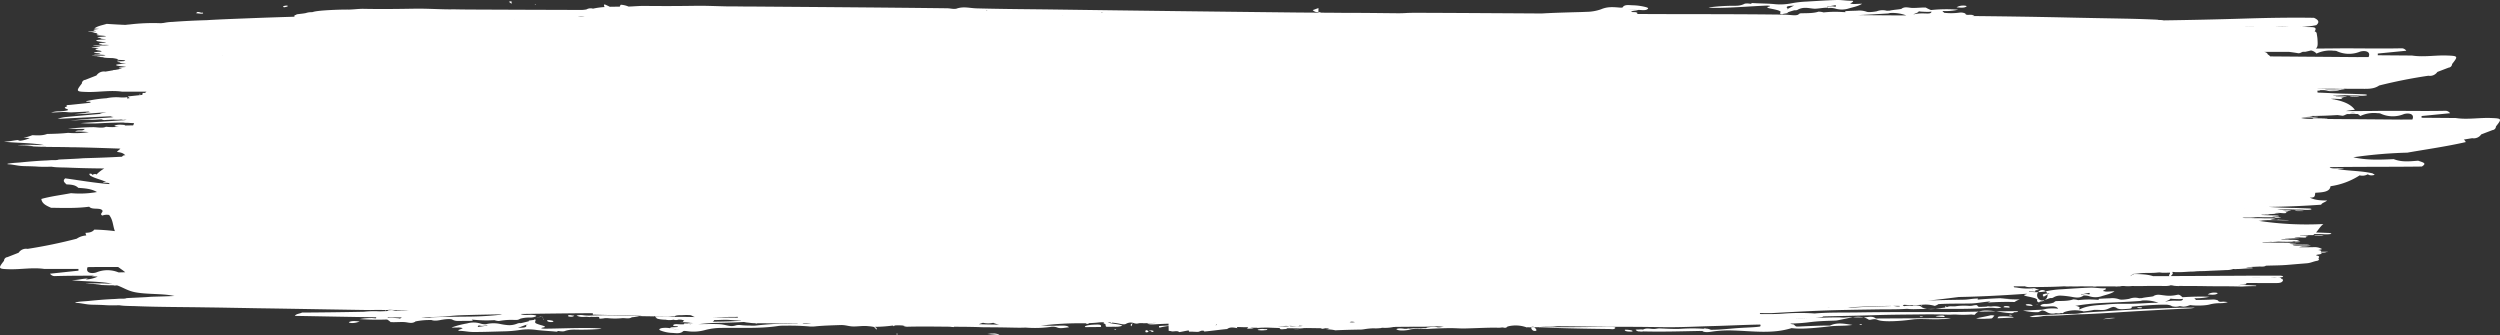 <svg xmlns="http://www.w3.org/2000/svg" xmlns:xlink="http://www.w3.org/1999/xlink" width="1273.219" height="170.626" viewBox="0 0 1273.219 170.626" preserveAspectRatio="none">
    <rect x="0" y="0" width="1273.219" height="170.626" fill="#333333" stroke="none"/>
    <path id="Tracciato_870" data-name="Tracciato 870" d="M104.109,2.7c.315-.084,1.089-.319.838-.571s-2.523-.048-2.347.467,1.195.188,1.51.1" transform="translate(41.607 0.821)" fill="#fff"/>
    <path id="Tracciato_871" data-name="Tracciato 871" d="M74.507,4.623c-.729.387-1.865-.38-2.524-.29s-.479.485-1.03.6c.752.1,4.6.769,3.555-.309" transform="translate(28.776 1.754)" fill="#fff"/>
    <path id="Tracciato_872" data-name="Tracciato 872" d="M515.15,119.214c-.495.018.112.149,0,0" transform="translate(208.846 48.349)" fill="#fff"/>
    <path id="Tracciato_873" data-name="Tracciato 873" d="M592.622,119.413l.031.008h0l-.029-.007" transform="translate(240.346 48.43)" fill="#fff"/>
    <path id="Tracciato_874" data-name="Tracciato 874" d="M141.564,116.718c-.2.025.037.086,0,0" transform="translate(57.38 47.337)" fill="#fff"/>
    <path id="Tracciato_875" data-name="Tracciato 875" d="M716.977,113.1q4.371-.091,8.752-.166c-3.216-.458-6.515-.735-8.752.166" transform="translate(290.78 45.627)" fill="#fff"/>
    <path id="Tracciato_876" data-name="Tracciato 876" d="M592.644,119.419a.027.027,0,0,0,.013.018l-.006-.017h-.007" transform="translate(240.355 48.432)" fill="#fff"/>
    <path id="Tracciato_877" data-name="Tracciato 877" d="M732.414,113.309c.017-.018-.02-.032.191-.024s1.99-.008,1.881-.3-1.487-.24-1.765-.24c-3.185,0-6.353.032-9.516.083,2.469.353,4.883.8,6.707.891.942.046,1.834.34,2.5-.413" transform="translate(293.306 45.725)" fill="#fff"/>
    <path id="Tracciato_878" data-name="Tracciato 878" d="M44.326,56.76c-.1-.048-.541.077-.228.01.121-.027.148,0,.159.02l.052-.01.017-.02" transform="translate(17.84 23.015)" fill="#fff"/>
    <path id="Tracciato_879" data-name="Tracciato 879" d="M617.283,119.154h0" transform="translate(250.348 48.325)" fill="#fff"/>
    <path id="Tracciato_880" data-name="Tracciato 880" d="M106.8,5.491l0,0h0V5.491" transform="translate(43.314 2.227)" fill="#fff"/>
    <path id="Tracciato_881" data-name="Tracciato 881" d="M346.858,3.036c.114-.055-.114-.006-.1.025s-.017.03.1-.025" transform="translate(140.633 1.221)" fill="#fff"/>
    <path id="Tracciato_882" data-name="Tracciato 882" d="M715.41,5.565h0l.022.008-.018-.01" transform="translate(290.143 2.257)" fill="#fff"/>
    <path id="Tracciato_883" data-name="Tracciato 883" d="M647.806,4.757c-.013,0,0,.008,0,.008.028,0,.072.014.094,0s-.041-.022-.049-.02-.025.017-.031.01.025-.018.027-.01-.034.007-.044.008" transform="translate(262.724 1.925)" fill="#fff"/>
    <path id="Tracciato_884" data-name="Tracciato 884" d="M40.106,42.276c.01.008.018,0,.011,0-.067-.034-.025-.013-.011,0" transform="translate(16.255 17.138)" fill="#fff"/>
    <path id="Tracciato_885" data-name="Tracciato 885" d="M628.176,3.913c6.831-.239,13.593-.784,20.361-1.064a11.344,11.344,0,0,1,1.455.07c.35.031.472.09.311.257s-.888.271-1.1.389-.3.2-.11.335.031.069.454.2,1.065.275,1.82.422,2.2.461,3.058.718a.51.51,0,0,1,.127.039c.074.035.267.1.4.152a2.62,2.62,0,0,1,.434.239,4.858,4.858,0,0,1,.481.424,2.364,2.364,0,0,0-.268.292c-.531.625.774,1.119,1.306.8.111-.066.142-.086.178-.108-.014.013-.035.028,0,.008l-.017.008,0,0c.014,0,.028-.008.024-.014s0,0,0,0l0,0c.03-.017,0,0,.011-.006s-.011.006,0,0c.735-.148,1.65-.252,2.316-.415.141-.034-.2-.233-.142-.278.02-.014.01-.008.008-.01s-.017,0,0-.008c0-.008-.027-.018.01-.007v0a2.715,2.715,0,0,1,.313-.138c.551-.221,2.246-.748,3.061-.97.059-.015-.046-.013.16-.017a7.051,7.051,0,0,0,1.033-.037,3.313,3.313,0,0,0,.953-.424A7.94,7.94,0,0,1,668.525,4c1.4-.013,3.491.455,4.758.444,2.007-.017,5.678-.8,6.737-.395l.259.1c.406.031-.124.02.387-.1a9.11,9.11,0,0,1,2.869.3,11.542,11.542,0,0,0,7.077-.094c2.453-.7,4.6-1.089,6.578-2.285.055-.032-.114-.07-.179-.069-1.053.024-3.091.148-3.945.156a12.5,12.5,0,0,1-1.844-.254c-.29-.011-.153-.008-.087-.006-.046,0,0,0,0,0A6.615,6.615,0,0,0,692.6.882c.284-.323-.149-.528-.551-.516-2.838.089-4.929-.447-7.948-.356-4.814.145-10.2.513-15.174.8a52.941,52.941,0,0,0-7.967.936,29.035,29.035,0,0,1-8.73.315c-3.271-.287-7.445-.287-10.9-.514-.361-.024-.464.453-.968.38a8.481,8.481,0,0,0-2.835-.063c-2.5,1.313-4.44,1.046-7.326,1.095A97.922,97.922,0,0,0,619.09,3.8a8.11,8.11,0,0,0,.859.153c2.711.117,5.548.052,8.227-.042m51.993-.623c.555-.107,2.035-.412,2.524-.472a6.961,6.961,0,0,1,.975-.171c.187.039.305.322.3.434-.028.647-1.1.143-1.878.159a6.174,6.174,0,0,0-2.69.51c-.017-.368.214-.353.769-.46M662.7,2.87c-1.258.45-2.21,1.153-3.4,1.685-.273.122-.238.308-.077.4a.519.519,0,0,0,.076.037h.006c.032.01,0-.024.048,0s-.056-.01-.048,0,.014.025,0,.017c-.509-.222-.313-.391.12-.593-1.933-1.5,1.837-1.434,3.279-1.545M657.032,7.1c.03-.018.011-.006.02-.01-.055.032-.1.059-.02.01m-1.153-.994c.017.018.013.013.018.017l0,.007c0-.01,0-.011-.049.046s.01-.03.029-.074l.006,0" transform="translate(251.08 0)" fill="#fff"/>
    <path id="Tracciato_886" data-name="Tracciato 886" d="M647.684,4.54l0,0,0,0h0c-.021.01-.008,0,0,0l0-.007-.007,0v0" transform="translate(262.673 1.838)" fill="#fff"/>
    <path id="Tracciato_887" data-name="Tracciato 887" d="M662.693,2.989c-.108.073-.006.024,0,0s0,0,0,0c.146.055.367.132-.065-.035l-.027,0a.477.477,0,0,0,.089.037" transform="translate(268.728 1.197)" fill="#fff"/>
    <path id="Tracciato_888" data-name="Tracciato 888" d="M648.318,4.818c-.038-.1-.4-.069-.4-.032s.443.132.4.032" transform="translate(262.77 1.927)" fill="#fff"/>
    <path id="Tracciato_889" data-name="Tracciato 889" d="M9.889,58.02c0-.018-.143-.034-.156-.017s.069.025.084.025.07.01.072-.008" transform="translate(3.947 23.521)" fill="#fff"/>
    <path id="Tracciato_890" data-name="Tracciato 890" d="M713.91,2.549c.7-.453-1.365-.561-1.8-.528a6.412,6.412,0,0,0-3.189.9c1.615.105,3.7.464,4.987-.368" transform="translate(287.513 0.817)" fill="#fff"/>
    <path id="Tracciato_891" data-name="Tracciato 891" d="M110.756,4.746l-.022.007.02,0,0,0" transform="translate(44.91 1.925)" fill="#fff"/>
    <path id="Tracciato_892" data-name="Tracciato 892" d="M646.108,5.053h0" transform="translate(262.037 2.049)" fill="#fff"/>
    <path id="Tracciato_893" data-name="Tracciato 893" d="M589.879,119.479c-.551-.041-1.508-.127-1.058.41s2.271.573,2.887.554,1.167.025.918-.372-2.2-.551-2.747-.592" transform="translate(238.757 48.444)" fill="#fff"/>
    <path id="Tracciato_894" data-name="Tracciato 894" d="M459.275,119.294a8,8,0,0,0-3.452.193c-.233.076-.062.231.112.284a12.657,12.657,0,0,0,3.394.059c.749-.017,1.469-.152,1.258-.4s-.919-.089-1.313-.135" transform="translate(184.819 48.342)" fill="#fff"/>
    <path id="Tracciato_895" data-name="Tracciato 895" d="M724.55,114.254a7.169,7.169,0,0,0-1.064-.018c-2.5.656-5.008.984-7.444,1.611-.056.015-.065,0-.028,0a27.879,27.879,0,0,0,5.448.129l.19-.008h.046c-.007,0-.006,0,.02,0h0c.046,0,.041,0,.027,0a.207.207,0,0,1-.03,0,.059.059,0,0,0,.024,0c.031-.006.024,0,.016,0h0c-.013.007-.008.013.091,0,.027,0,.041-.006.086-.014a11.941,11.941,0,0,0,2.1-.141c.461-.2.793-.952,1.191-1.183s-.5-.351-.672-.371" transform="translate(290.38 46.324)" fill="#fff"/>
    <path id="Tracciato_896" data-name="Tracciato 896" d="M674.073,117.511c-.179.062-.391.183-.318.252a3.432,3.432,0,0,0,.952.042c.187-.013.451-.08.277-.24a1.292,1.292,0,0,0-.911-.053" transform="translate(273.245 47.635)" fill="#fff"/>
    <path id="Tracciato_897" data-name="Tracciato 897" d="M725.649,114.659c-1.625.059-1.486.1-1.876.946,2.683-.121,5.281-.215,7.933-.358.1,0,.312-.245.138-.281a29.79,29.79,0,0,0-6.194-.306" transform="translate(293.536 46.489)" fill="#fff"/>
    <path id="Tracciato_898" data-name="Tracciato 898" d="M325.193,120.881c-1.169.268-.16.419.4.392.156-.007-.2-.439-.4-.392" transform="translate(131.667 49.024)" fill="#fff"/>
    <path id="Tracciato_899" data-name="Tracciato 899" d="M191.715,116.134c0-.058-.367-.1-.363-.044.007.091.363.1.363.044" transform="translate(77.605 47.072)" fill="#fff"/>
    <path id="Tracciato_900" data-name="Tracciato 900" d="M231.218,120.129c-6.771,0-13.555.3-20.281.344a7.561,7.561,0,0,1-1.382-.129c-.347-.065-.32-.15-.087-.268s1.036-.239,1.293-.325.42-.155.346-.323.032-.067-.3-.221a10.205,10.205,0,0,0-1.467-.482,21.977,21.977,0,0,1-2.458-.818.249.249,0,0,1-.107-.051c-.044-.041-.194-.086-.26-.156s-.24-.121-.24-.253-.291-.3-.173-.455c.592-.784.086-1.7-.363-1.134l-.112.142c-.828.125-1.747.2-2.538.342-.134.024,0,.247-.052.281-.027.015-.021.014-.014.011-.01.008.02.02-.013.011-.007,0,0-.006,0-.008a3.105,3.105,0,0,1-.33.111c-.5.152-2.811.7-3.338.811-.27.059-.273.062-.25.059l-.067.011-.09.008c-.222.024-.686-.034-1.07.01a6.927,6.927,0,0,0-1.234.4,10.508,10.508,0,0,1-4.071.637,29.056,29.056,0,0,1-4.256-.616,15.9,15.9,0,0,0-6.716.015l-.349.1a1.356,1.356,0,0,0,.16-.049l-.076.021c.11-.045.024-.017,0,0l0,0c-.087.024-.124.037-.11.035l-.053.015c-.037.007-.049.011-.136.028a7.7,7.7,0,0,1-2.62-.343,11.83,11.83,0,0,0-6.943-.079,44.537,44.537,0,0,0-7.77,2.027c-.046.02.06.072.118.073,1.063.015,2.981-.062,3.862-.03a5.323,5.323,0,0,1,1.584.337.162.162,0,0,0,.034,0,.269.269,0,0,0-.079.059,11.777,11.777,0,0,1-1.909.78c-.375.131-.264.517.122.517,2.738,0,4.5.6,7.466.595,4.728,0,10.178-.19,15.131-.33a61.115,61.115,0,0,0,8.179-.672,28.882,28.882,0,0,1,8.57-.049c3.123.4,6.939.54,10.211.881.415.042.669-.424,1.2-.342a9.037,9.037,0,0,0,2.707.156c2.73-1.022,4.749-.857,7.686-.817a112.739,112.739,0,0,0,11.389-.439,7.375,7.375,0,0,0-.73-.184c-2.651-.211-5.368-.25-8.024-.25m-50-1.938c.022,0,.052-.006-.053.015l.053-.015m-.35.864c-.618.089-2.226.342-2.751.391s-.9.176-1.054.142-.067-.333,0-.437c.412-.6,1.033-.1,1.909-.107a8.877,8.877,0,0,0,2.953-.422c-.226.368-.443.344-1.06.433M202.032,118c-.01.013-.018.031-.031.008-.021-.041.013-.017.031-.008m-.485.571c.884,1.667-2.69,1.384-4.184,1.424,1.522-.395,2.887-1.079,4.347-1.539.343-.107.454-.243.388-.4a.181.181,0,0,0-.039-.065s0-.01.006-.006c.427.326-.1.46-.517.582M205.641,116h-.011l.006-.007c.006,0,.01-.011.007-.006s.014.008,0,.011m-.006,0-.006.006h0l.015-.018c-.015.017-.015.018-.01.013" transform="translate(66.385 46.917)" fill="#fff"/>
    <path id="Tracciato_901" data-name="Tracciato 901" d="M196.366,114.656c0,.017.089.055.089.025s-.086-.042-.089-.025" transform="translate(79.639 46.497)" fill="#fff"/>
    <path id="Tracciato_902" data-name="Tracciato 902" d="M195.711,114.988l-.044.046,0-.007a5.435,5.435,0,0,0-1.141.305c-.115.049-.112.045.042.01s.883-.226,1.181-.3,1.04-.271,1.241-.325.091-.006.129-.041-.145-.013-.139,0,.045,0,.037.014-.01,0-.049,0a2.22,2.22,0,0,0-1.252.3" transform="translate(78.858 46.5)" fill="#fff"/>
    <path id="Tracciato_903" data-name="Tracciato 903" d="M191.727,116.149c.011,0,.01-.008.006-.01a.194.194,0,0,0-.089-.007c-.013.006.024.021.034.023s.041,0,.037-.008-.039,0-.034.008.038,0,.046-.006" transform="translate(77.723 47.097)" fill="#fff"/>
    <path id="Tracciato_904" data-name="Tracciato 904" d="M126.633,116.774c-.824.379,1.037.59,1.505.564a10.527,10.527,0,0,0,3.774-.8c-1.726-.136-3.765-.461-5.279.236" transform="translate(51.273 47.184)" fill="#fff"/>
    <path id="Tracciato_905" data-name="Tracciato 905" d="M729.562,114.318c.031-.066-.544-.157-.706-.215s-.835-.142-.839.082.447.219.652.232a2.728,2.728,0,0,0,.892-.1" transform="translate(295.257 46.25)" fill="#fff"/>
    <path id="Tracciato_906" data-name="Tracciato 906" d="M237.708,115.487c.273.018.277-.082.222-.1s-.495.077-.222.1" transform="translate(96.37 46.798)" fill="#fff"/>
    <path id="Tracciato_907" data-name="Tracciato 907" d="M196.444,114.652c0,.084.18.1.171.045s-.169-.129-.171-.045" transform="translate(79.671 46.483)" fill="#fff"/>
    <path id="Tracciato_908" data-name="Tracciato 908" d="M404.042,119.179c-.167-.028-.3.4-.142.4.856-.017,1.193-.226.142-.4" transform="translate(163.778 48.334)" fill="#fff"/>
    <path id="Tracciato_909" data-name="Tracciato 909" d="M410.067,118.718l.588-1.6c-.956.481-1.309.87-.588,1.6" transform="translate(166.153 47.497)" fill="#fff"/>
    <path id="Tracciato_910" data-name="Tracciato 910" d="M415.465,119.633c-.339,0-.448.382-.46.545s.066.521.346.571,1.109-.045,1.233-.377-.78-.744-1.119-.739" transform="translate(168.311 48.519)" fill="#fff"/>
    <path id="Tracciato_911" data-name="Tracciato 911" d="M237.981,115.378h-.013a.038.038,0,0,0-.021,0l-.018,0c-.007,0,0,0,0,0-.015,0-.045.014-.037.02s.082.011.09,0l0,0h0c.008,0,0,0,0-.006" transform="translate(96.479 46.79)" fill="#fff"/>
    <path id="Tracciato_912" data-name="Tracciato 912" d="M200.662,116.96c.662-.042,1.122-.25.419-.624a9.878,9.878,0,0,0-2.832-.356c.209.3-.072.441.378.711a4.229,4.229,0,0,0,2.035.268" transform="translate(80.403 47.037)" fill="#fff"/>
    <path id="Tracciato_913" data-name="Tracciato 913" d="M197.339,116.262c-.859-.233-.208-1.122-.753-1.556-.03-.024.035.067.041.086.084.271.268,2.086.713,1.47" transform="translate(79.725 46.519)" fill="#fff"/>
    <path id="Tracciato_914" data-name="Tracciato 914" d="M417.122,119.793c-.148-.007-.305-.013-.42-.015s-.439-.1-.448-.052.337.2.485.242.825.184.862.219-.351.121-.1.18a2.459,2.459,0,0,0,.87.121c.093-.067.424-.434.372-.476a8.492,8.492,0,0,0-1.264-.3c-.193-.024-.215.091-.361.084" transform="translate(168.817 48.548)" fill="#fff"/>
    <path id="Tracciato_915" data-name="Tracciato 915" d="M209.033,114.432c-.822.082-2.048-.423-2.8-.212-.863.243-.367.725.5.765s1.764.131,2.3-.552" transform="translate(83.459 46.302)" fill="#fff"/>
    <path id="Tracciato_916" data-name="Tracciato 916" d="M467.648,119.12c0,.013,1.013.074,1.019.067s-1.02-.08-1.019-.067" transform="translate(189.661 48.31)" fill="#fff"/>
    <path id="Tracciato_917" data-name="Tracciato 917" d="M545.888,118.685c-.014.065.256-.093.187-.122s-.173.058-.187.122" transform="translate(221.392 48.082)" fill="#fff"/>
    <path id="Tracciato_918" data-name="Tracciato 918" d="M671.38,115.012c.395.006.715.038,1.122.056,1.434.063,2.9.052,4.345-.007a15.621,15.621,0,0,0-5.466-.049" transform="translate(272.287 46.557)" fill="#fff"/>
    <path id="Tracciato_919" data-name="Tracciato 919" d="M665.332,116.162c-.036.024.252-.011.058,0l-.058,0" transform="translate(269.833 47.109)" fill="#fff"/>
    <path id="Tracciato_920" data-name="Tracciato 920" d="M247.207,117.162s.6.021.6.015-.6-.015-.6-.015" transform="translate(100.258 47.517)" fill="#fff"/>
    <path id="Tracciato_921" data-name="Tracciato 921" d="M677.152,114.919c-.538.065-1.3.121-1.881.148a8.651,8.651,0,0,1,2.44,1.089c.035.021-.188.055.506.162s2.086-.6,3.51-.193a.581.581,0,0,0,.146.032l.582.235c2.956,1.191,12.063.566,17.425-.205,4.384-.632,10.589.131,15.259-.235a17.787,17.787,0,0,0,4.631-.493c-12.75.084-25.524.129-38.278.207-1.342-1.046-2.443-.975-4.34-.746" transform="translate(273.865 46.55)" fill="#fff"/>
    <path id="Tracciato_922" data-name="Tracciato 922" d="M556.474,118.6a4.878,4.878,0,0,0-1.6-.006c-.218.08-.048.028-.049.028a1.842,1.842,0,0,0,1.57,1.843c2.114.108.656-1.158.118-1.844a.06.06,0,0,0-.038-.021" transform="translate(224.991 48.071)" fill="#fff"/>
    <path id="Tracciato_923" data-name="Tracciato 923" d="M665.134,116.174H665.1c.261,0,.16-.006.035,0" transform="translate(269.74 47.115)" fill="#fff"/>
    <path id="Tracciato_924" data-name="Tracciato 924" d="M665.107,116.174h0s-.055,0,0,0" transform="translate(269.732 47.116)" fill="#fff"/>
    <path id="Tracciato_925" data-name="Tracciato 925" d="M696.253,111.241a.1.1,0,0,0,.048.006c.008,0,.007,0,.011,0s.03-.015.02-.021a.081.081,0,0,0-.082.006c-.007.011.011,0,.008,0s0,0-.011,0,0,0,.006.006" transform="translate(282.371 45.106)" fill="#fff"/>
    <path id="Tracciato_926" data-name="Tracciato 926" d="M696.367,111.244c.082.008.388-.094.141-.1s-.222.093-.141.1" transform="translate(282.398 45.075)" fill="#fff"/>
    <path id="Tracciato_927" data-name="Tracciato 927" d="M216.009,114.414a22.771,22.771,0,0,1-3.513-.142,8.09,8.09,0,0,0-3.594.164c1.7.8,2.9.744,4.932.614.63-.041,1.747.309,2.45,0,.018-.008.02-.006.041,0l.354.035c.693.069,2.652-.024,3.511.031.427.027.132.846.529.893a13.659,13.659,0,0,0,2.586-.266c.025,0,.022,0,.017-.006l.065,0c.157.006.427-.011.627,0s.464-.037.663-.008a34.7,34.7,0,0,0,7.427.013c1.746-.121,3.52.543,4.99-.465.031-.021.053.007.166-.014s-.485.084.735-.058c.5-.058,2.361-.387,3.068-.519-.42-.02-.9-.02-1.365-.035-7.9-.257-15.766-.529-23.689-.242" transform="translate(84.723 46.291)" fill="#fff"/>
    <path id="Tracciato_928" data-name="Tracciato 928" d="M214.192,114.789a.14.14,0,0,0,.041.006c.046,0,0,0-.041-.006" transform="translate(86.868 46.554)" fill="#fff"/>
    <path id="Tracciato_929" data-name="Tracciato 929" d="M702.636,114.474c-.9.083-2.132.131-.351.416.86.138,2.627.157,3.63.2.207-1.157-2.377-.694-3.279-.611" transform="translate(284.452 46.361)" fill="#fff"/>
    <path id="Tracciato_930" data-name="Tracciato 930" d="M34.506,108.221c0-.018-.143-.034-.156-.017s.069.025.084.025.07.01.072-.008" transform="translate(13.931 43.881)" fill="#fff"/>
    <path id="Tracciato_931" data-name="Tracciato 931" d="M696.727,114.926c.235-.007.7-.126.661-.174a9.607,9.607,0,0,0-1.009-.089c-.257-.034-1.064.021-.7.211a1.926,1.926,0,0,0,1.046.052" transform="translate(282.105 46.499)" fill="#fff"/>
    <path id="Tracciato_932" data-name="Tracciato 932" d="M725.946,111.529q1.484.1,2.98.2c.387-.659-.294-.748-1.124-.81s-1.7-.126-1.855.611" transform="translate(294.417 44.97)" fill="#fff"/>
    <path id="Tracciato_933" data-name="Tracciato 933" d="M593.958,118.488c-.475,0-.722-.052-1.172-.051-5.667.031-10.98.1-16.764.152s-12.065-.022-17.95.013a5.917,5.917,0,0,0-.722.108l8.447.264.388.011h.105c.046,0,.051,0,.163,0,8.855.3,18.237.439,26.932.544,1.518.02,2.408.351,3.133-.4s-2.084-.647-2.56-.645" transform="translate(226.041 48.034)" fill="#fff"/>
    <path id="Tracciato_934" data-name="Tracciato 934" d="M738.088,110.276c.008-.01-.09.028-.077.034s.008.006.017,0a.31.31,0,0,0,.06-.037" transform="translate(299.31 44.723)" fill="#fff"/>
    <path id="Tracciato_935" data-name="Tracciato 935" d="M807.23,109.509c.067.025.027.01.011,0s-.018,0-.011,0" transform="translate(327.382 44.411)" fill="#fff"/>
    <path id="Tracciato_936" data-name="Tracciato 936" d="M837.089,110.548a10.534,10.534,0,0,0-2.477-.2c-.8.07-2.055.194-2.276-.635a6.613,6.613,0,0,0-3.077-.458c-2.153.132-6.239.207-7.877.211h-.218c-.291-.056-.08-.034-.163-.132-.753-.888-1.414-.711,1.188-.753a30.959,30.959,0,0,0,5.813-.749,132.921,132.921,0,0,0-13.765.247c-.027,0,.027.027-.041-.03s.205.194-.17-.142-1.414-1.446-2.433-1.053c-.032.013-.014-.027-.041-.018a17.069,17.069,0,0,1-6.617.288c-2.122-.2-3.34-.693-5.241.2.01-.011.022-.022.02-.035-.006-.038-.186.041-.117.063a.093.093,0,0,0,.072-.008c-.011.034.12.131-.651.318-.838.2-4.027.45-5.447.856-.021.006-1.406.06-1.528.032a7.934,7.934,0,0,0-4.988.357h.007l-.065.013c-.187.038.461-.111-.38.049s-3.549.554-4.565.173a10.362,10.362,0,0,0-4.707-.533c-1.81.07-3.4.108-5.26.24s1.275.652-1.715.5a48.788,48.788,0,0,0-9.261.209c-.021,0,.236.115-.021.007a8.592,8.592,0,0,0-2.547-.385c-2.125.812-5.426.779-7.237.821s-1.713-.021-2.54.675c-.08.067.056.017.028.03a11.21,11.21,0,0,1-4.442.772,5.6,5.6,0,0,0-1.553.216c-1.971.821-.284,1.147,1.526,1.174s5.68-.812,6.556,1.054a23.07,23.07,0,0,0-6.113.074,22.054,22.054,0,0,1-2.325.437c-3.139.117-6.277.33-9.433.406a29.928,29.928,0,0,0,7.656.862c.358-.007,1.658-.811,2.034-.87.082-.013.1-.022.108-.031a1.811,1.811,0,0,0,.211.038,4.943,4.943,0,0,1,1.979.724,5.852,5.852,0,0,0,4.688.635c.046-.01-.059,0,.02,0h.024a.965.965,0,0,1,.15.011c.382.041,1.972.253,2.359-.105.117-.108.025.024.072-.013s-.066.024.143.025.644.2.973-.021-.038-.214.929-.573a17.069,17.069,0,0,1,9.665-.2c.1.034.094-.07.139-.062.01,0,0,0,.013,0,.032,0,0-.007.039,0s.094-.022.193-.022a44.145,44.145,0,0,0,4.626-.694c1.723-.17,3.819.184,5.409-.027s2.872-1.1,4.028-1.4.926.1,1.9.143c1.026,1.247,4,.873,5.407.772s3.094-.11,2.5-1.094c-.006-.008-.025-.007-.038-.011.073,0,.167-.011.342-.034.805-.1-1.684.16,1.632-.181s11.493-.959,15.723-.85a7.235,7.235,0,0,1,2.644.576c.219.077-.11-.031.058.045-.093-.041-.285-.117.179.155a7.149,7.149,0,0,0,4.072-.048c.023-.008-.079.011.19.044s1.013.194,1.569.246a7.6,7.6,0,0,0,2.267-.394c.458-.171.954-.274,1.143-.385l.048-.03.039-.006a1.066,1.066,0,0,0,.162.024c.392.042-1.057-.108.867.1s6.956.243,9.339-.55a21.721,21.721,0,0,1,5.064-.537,13.977,13.977,0,0,0,3.718-.5c.027-.008.176.035-.2-.056m-78.28,3.57.013-.007.024,0a.078.078,0,0,1-.037,0m43.163-3.209c-1.772,0-3.637.042-5.421.143-4.276.246-8.728.469-12.947.363a81.467,81.467,0,0,0-8.9.424c-4.612.357-8.849.478-12.813,2.412-.072.035-.155-.018-.209-.042s-.142-.174-.19-.188c-.014-.006-.013,0-.016,0,0-.086.018.058.069-.07s.021.278.33-.3c.267-.5-1.264-1.193-2.335-1.148a111.107,111.107,0,0,1,13.409-1.481c6.595-.342,13.2-.524,19.783-1.053.453-.037.849-.249,1.306-.247a19.518,19.518,0,0,1,7.9,1.179c.021.008.069.014.029.014m8.951-1.057a18.219,18.219,0,0,0-5.493.536c.88-.609,2.214-.729,2.692-1.609.576.06.565.1,1.287.149s2.429.114,3.219.112a13.3,13.3,0,0,0,1.836-.16c-.025,1.257-1.985.96-3.541.973" transform="translate(297.283 43.305)" fill="#fff"/>
    <path id="Tracciato_937" data-name="Tracciato 937" d="M744.9,113.482h0" transform="translate(302.105 46.024)" fill="#fff"/>
    <path id="Tracciato_938" data-name="Tracciato 938" d="M737.646,111.1c-.389-.249-.319-.472-.88-.672a4.908,4.908,0,0,0-2.2-.174c-.763.119-.755.391.083.634a13.722,13.722,0,0,0,3,.212" transform="translate(297.686 44.694)" fill="#fff"/>
    <path id="Tracciato_939" data-name="Tracciato 939" d="M762.015,115.886l6.314-.659a17.112,17.112,0,0,0-6.314.659" transform="translate(309.046 46.719)" fill="#fff"/>
    <path id="Tracciato_940" data-name="Tracciato 940" d="M744.894,113.483h.014c.022.007.1.018,0,0h-.016" transform="translate(302.102 46.024)" fill="#fff"/>
    <path id="Tracciato_941" data-name="Tracciato 941" d="M776.071,111.815c.408.045,1.13-.155.673-.346a5.407,5.407,0,0,0-1.623-.134c-.447-.025-1.035.111-.555.3a5.81,5.81,0,0,0,1.505.181" transform="translate(314.063 45.153)" fill="#fff"/>
    <path id="Tracciato_942" data-name="Tracciato 942" d="M773.523,113.365c-4.638.325-8.991.4-13.52,1.153a20.107,20.107,0,0,1-2.582.119c-5.59.153-11.427.489-16.909.707a12.465,12.465,0,0,0-5.14.871,25.706,25.706,0,0,0,6.2-.325,17.092,17.092,0,0,1,3.515-.3c4.228.037,10.377-.464,13.922-.655,1.2-.065,1.258-.058,1.358-.056-.021,0-.048,0-.063.006-.072.024.243,0,.243-.007h-.027l.122-.006c2.256-.013,4.737-.148,7.1-.264,8.027-.395,15.453-.945,23.633-1.4s17.2-.973,25.5-1.31a10.947,10.947,0,0,0,2.706-.443c-3.248.056-6.81.03-9.988.132-12.11.389-24.089.939-36.07,1.777" transform="translate(298.24 45.202)" fill="#fff"/>
    <path id="Tracciato_943" data-name="Tracciato 943" d="M747.56,113.467c.018.027.216-.143.165-.148s-.183.121-.165.148" transform="translate(303.183 45.958)" fill="#fff"/>
    <path id="Tracciato_944" data-name="Tracciato 944" d="M737.988,110.471c.184-.074.8-.3.89-.34s.066-.022-.013-.022-.717.152-.689.233,0,0,0,.02,0,0,0,0-.032,0-.031-.007.024,0,.029.007c-.014.008-.046.014-.052.022s.058-.018.042-.011c-.051.021-.167.069-.217.093-.015.007.02.01.038,0" transform="translate(299.284 44.654)" fill="#fff"/>
    <path id="Tracciato_945" data-name="Tracciato 945" d="M737.947,110.385l.183-.076a.118.118,0,0,0-.063,0c-.036.018-.125.079-.16.1-.016.008.041-.017.041-.017" transform="translate(299.267 44.735)" fill="#fff"/>
    <path id="Tracciato_946" data-name="Tracciato 946" d="M737.947,110.364l-.013,0,.011,0h0" transform="translate(299.279 44.759)" fill="#fff"/>
    <path id="Tracciato_947" data-name="Tracciato 947" d="M706.1,111.824c-1.268.129-3.432.484-4.869.649,1.178,0,2.374-.021,3.584-.014,7.752.053,15.443.084,23.186-.472a23.45,23.45,0,0,1,3.512.025,6.594,6.594,0,0,0,3.372-.285,11.078,11.078,0,0,0-5.2-.451c-.635.059-1.76-.313-2.419.086-.025.015.006,0-.1,0s.344.014-.3.006-2.676.153-3.407.065-.609-.784-1.255-.878a9.584,9.584,0,0,0-2.3.347c-.069.01.087,0-.074.007s-.417.025-.614.02-.45.052-.645.031a30.132,30.132,0,0,0-7.1.2c-1.541.18-3.047-.312-4.305.45l-.906-.645c.157.18.06.54.051.839l-.211.021" transform="translate(284.395 44.83)" fill="#fff"/>
    <path id="Tracciato_948" data-name="Tracciato 948" d="M702.415,111.917c-1.378.007-2.754.014-4.13.034a20.378,20.378,0,0,0,4.13-.034" transform="translate(283.199 45.389)" fill="#fff"/>
    <path id="Tracciato_949" data-name="Tracciato 949" d="M754.734,107.239c-.045.072.051.03.032-.021,0-.013-.023.006-.032.021" transform="translate(306.088 43.482)" fill="#fff"/>
    <path id="Tracciato_950" data-name="Tracciato 950" d="M737.8,110.421a1.357,1.357,0,0,0,.271-.114,1.7,1.7,0,0,0-.238.038c-.041.01-.059.072-.034.076" transform="translate(299.22 44.736)" fill="#fff"/>
    <path id="Tracciato_951" data-name="Tracciato 951" d="M738.168,110.367c.01,0-.036,0-.046,0s-.125.053-.15.063.131-.063.08-.044-.031.013-.169.072.167-.066-.235.11.041,0,.52-.2" transform="translate(299.1 44.76)" fill="#fff"/>
    <path id="Tracciato_952" data-name="Tracciato 952" d="M740.725,109.07c0,.035.425.132.387.032s-.384-.069-.387-.032" transform="translate(300.411 44.221)" fill="#fff"/>
    <path id="Tracciato_953" data-name="Tracciato 953" d="M740.623,109.041c-.011,0,0,.008,0,.008.027,0,.07.014.09,0s-.038-.022-.048-.02-.024.017-.028.01.022-.018.024-.01-.031.007-.041.008" transform="translate(300.367 44.219)" fill="#fff"/>
    <path id="Tracciato_954" data-name="Tracciato 954" d="M804.861,106.537c.683-.464-1.393-.554-1.822-.517a6.041,6.041,0,0,0-3.125.923c1.607.1,3.693.446,4.946-.406" transform="translate(324.417 42.995)" fill="#fff"/>
    <path id="Tracciato_955" data-name="Tracciato 955" d="M696.332,110.531l-.276.2.611.24Z" transform="translate(282.295 44.827)" fill="#fff"/>
    <path id="Tracciato_956" data-name="Tracciato 956" d="M665.375,116.165c-.337.051-.138.022.008,0l.089-.014C665.436,116.155,665.4,116.161,665.375,116.165Z" transform="translate(269.777 47.106)" fill="#fff"/>
    <path id="Tracciato_957" data-name="Tracciato 957" d="M160.169,115.838h0" transform="translate(64.956 46.98)" fill="#fff"/>
    <path id="Tracciato_958" data-name="Tracciato 958" d="M1271.128,63.792c3.2-4.006,3.025-4.13-2.628-4.336-5.945-.216-11.875.929-17.807.011l-17.413-.135q0-.439,0-.88l14.529-1.428a3,3,0,0,0-2.174-1.241c-11.923.261-23.845-.086-35.776.074-5.008.067-10.017.073-15.027.055a25.933,25.933,0,0,1,4.475-.6c-2.044-2.91-5.908-4.385-10.332-5.257l.274-.011c-.176-.032-.451-.058-.755-.079q-.719-.135-1.455-.249l.017,0a19.269,19.269,0,0,1,2.832-.008c3.649.219,2.391-.132,2.948-.225.44-.073-.739-.188-.437-.3,2.229-.283,1.518-.392-2.828-.437,0-.042,0-.086,0-.128l1.414-.056-.2-.017h.06l.135.018c1.186-.013,2.508.052,3.539-.051,1.674-.174-.074-.229-1.314-.284-1.594-.07-3.292-.121-4.945-.18-.021-.063-.047-.142.853-.138,2.225.014,4.38-.084,6.612-.027,1.279.19,3.7.044,5.258.148a17.914,17.914,0,0,0,3.9-.027c1.082-.176.635-.545-.9-.6-2.917-.108-5.738-.243-8.886-.3-5.372-.1-9.625-.44-14.775-.586-.032-.325-.065-.651-.115-.974.053,0,.107,0,.159,0,1.016-.044,1.723-.107.866-.216h0a11.648,11.648,0,0,1,1.494-.072,10.112,10.112,0,0,1,2.967.389,5.638,5.638,0,0,0,1.847.119,29.858,29.858,0,0,0,4.009-.226,7.11,7.11,0,0,0-2.3-.19c-2-.025-3.615-.108-5.053-.231,0-.017-.045-.034-.134-.049a11.04,11.04,0,0,1,1.338-.052c2.935-.013,5.753.046,8.483.163l.385-.069-1.944-.229c-.157-.056-.474-.105.533-.139s1.359-.1.132-.167l-2.735,0c-3.333.037-6.374-.089-9.547-.142h0c-.212-.018-.447-.031-.692-.044v0c7.1-.069,14.2.287,21.3.2,3.572-.044,7.385.434,10.328-1.675a255.643,255.643,0,0,1,25.1-4.981h0v0A4.557,4.557,0,0,0,1241.321,36h0l5.749-2.2a1.916,1.916,0,0,0,1.754-1.83h0v0h0c3.2-4.006,3.025-4.13-2.628-4.336-5.947-.216-11.876.929-17.809.011l-17.412-.135c0-.292,0-.586,0-.88l14.529-1.428a3,3,0,0,0-2.174-1.241c-11.923.261-23.845-.086-35.776.074-2.714.037-5.428.034-8.142.042,1.078-.805,1.015-2.046.852-4.837-.059-1.02-.28-2.034-.426-3.051a1.352,1.352,0,0,0-1.033-.822c1.824-2.659-1.711-2.093-3.609-2.235-1.193-.09-2.388-.153-3.581-.209a34.571,34.571,0,0,0,8.037-.748c1.923-1.614.984-2.773-1.167-3.743-11.667-.187-23.306.011-34.982.375q-20.757.645-41.557.935c-.212-.045-.423-.091-.627-.114-.339-.038-.76-.077-1.08-.086s-.746-.008-.981-.025-.288-.111-.434-.118c-4.86-.233-9.506-.38-14.425-.5-.836-.021-1.531-.03-2.6-.051-9.956-.2-18.286-.322-28.79-.564-15.436-.353-32.847-.6-48.666-.758.173-.045,1.106-.2,1.136-.315a.051.051,0,0,1,.029-.035.817.817,0,0,1-.193-.045A8.588,8.588,0,0,0,1003,6.9c-.76.048-1.965.155-2.079-.663a5.412,5.412,0,0,0-2.914-.458,31.236,31.236,0,0,1-7.785.111c-.024,0,.006.037-.023.006-.077-.083-.059-.045-.209-.187-.966-.914-1.157-.738,1.4-.694a31.091,31.091,0,0,0,5.908-.706,73.909,73.909,0,0,0-13.791.164c-.013,0-.021-.007-.079-.021a3.357,3.357,0,0,0-.346-.1,19.738,19.738,0,0,1-2.219-1.087.78.78,0,0,1-.139-.083,1.737,1.737,0,0,1-.6.021c-1.178-.055-4.488.263-6.245.2s-3.538-.766-5.181.222a.191.191,0,0,0,.014-.03c.008-.041-.181.031-.1.06a.061.061,0,0,0,.053,0c-.01.035.12.1-.654.3-.85.219-4.156.433-5.62.835-.023.006-1.432.052-1.557.022a8.278,8.278,0,0,0-5.109.33h.007a.553.553,0,0,0-.069.011c-.185.037.478-.107-.377.046s-3.6.536-4.62.149a11.018,11.018,0,0,0-4.829-.554c-1.779.06-3.787.105-5.414.215-2.284.152,1.456.659-1.837.5a55.278,55.278,0,0,0-9.811.177c-.028,0,.259.117-.017.007a9.256,9.256,0,0,0-2.645-.389c-2.245.808-5.708.76-7.6.8s-1.739-.06-2.711.675c-.016.011.013.014.032.015s.343-.006-.751.252c-1.264.3-3.895-.184-6.089-.215-22.375-.322-45.279-.222-67.82-.309-2.538-.01-5.1-.037-7.619-.045.291-.1.578-.395.3-.588a2.861,2.861,0,0,0-1.281-.361c-.388-.006-2.489.07-1.557-.374s2.37-.3,3.214-.717c.018-.008.023-.013.037-.02a1.825,1.825,0,0,0,.209,0c.744-.035,3.148.35,4.149-.143s1.053-.862-.306-1.257a29.012,29.012,0,0,0-7.017-.97c-1.5-.056-4.027-.482-4.821.977-.2.361-1.482.208-2.045.162-3.371-.275-5.962-.4-9.05.908a23.12,23.12,0,0,1-7.622,1.3c-2.595.136-5.043.159-7.589.239-5.026.156-10.019.3-15.033.595-20.739-.128-41.564-.268-62.272-.343-2.391-.008-4.9-.01-7.085.125s-3.971.1-5.968.08c-8.171-.07-16.2-.205-24.34-.164-.027,0-.049,0-.075,0-4.165-.055-8.334-.082-12.5-.105-.252-.082-.5-.167-.763-.229-.666-.157-.843-.049-.517.219-3.943-.022-7.885-.044-11.825-.086q-61.224-.662-122.46-1.512c-13.346-.184-26.63-.226-39.939-.593-3.542-.1-6.449-1.06-9.96.037a1.988,1.988,0,0,1-.481.149c-1.448.284-2.97-.212-4.612-.232-33.08-.4-66.288-.628-99.425-.886-2.557-.02-5.06.014-7.676-.06-.482-.014-.677-.025-1.459-.008s-2.155.017-3.233,0c-5.331-.089-10.8-.38-16.195-.3-8.655.127-17.352.167-26,.059-2.659-.034-5.087.209-7.736.315-.174.007-.346.008-.52.014a11.878,11.878,0,0,0-3.919-.932,2.12,2.12,0,0,0-.537.994c-1.7,0-3.4,0-5.087.048-.638-.349-1.49-.734-2.634-1.241-.534.3-.312.821,0,1.369a37.39,37.39,0,0,0-5.981.841c-.024.006.049-.007-.067-.025s.353.055-.287-.1a4.406,4.406,0,0,0-3,.544v0a.666.666,0,0,0-.247.014,17.776,17.776,0,0,1-1.959.207q-28.469-.074-56.9-.205c-2.537-.011-5.021-.042-7.614-.093-.492-.01-.67-.034-1.451-.007s-2.146.021-3.213,0c-5.279-.1-10.789-.43-16.111-.337-8.543.149-17.467.256-25.858.077-2.581-.055-5.611.4-7.676.377-4.918-.049-15.073.377-17.742,1.1-2.613.7-.512.138-.607.162l-.283.076c.048-.014.124-.038.013-.021l-.025.006a1.422,1.422,0,0,0-.308,0,8.73,8.73,0,0,0-2.912.472c-.018.01.008-.006-.018,0s0,.006-.035.013.048-.015,0-.006c-.1.021-.124.021-.3.055-1.026.193-2.852.371-3.753.489s-.7.464-1.436.478c-.013,0,0,0-.008,0l.006,0-.006,0v0c-.007,0-.015,0-.008.013,0-.01.008-.025.008-.013s0,.018-.007.017.011.007,0,.018c-.018.03-.014,0-.007-.02-.01-.006-.021-.024-.02.121,0,.216-.167-.3-.164.423,0,.089,0,.17,0,.246-7.871.239-15.665.5-23.275.8-7.258.291-14.742.551-21.374.961-6.523.194-12.331.5-17.607.9a23.587,23.587,0,0,0-4.189.492l-1.573.167a99.632,99.632,0,0,0-15.922.633h0c-.873.063-1.531.139-2.128.221-3.182-.128-6.36-.311-9.544-.528-2.278.734-4.6,1.012-6.338,2.382.5.028,1.445.117,2.551.2-2.957.273-3.771.658-1.978,1.04a.783.783,0,0,1,.361.179c-1.327.007-2.482.094-3.879.069v.187a18.633,18.633,0,0,1,1.9.131,5.42,5.42,0,0,1,.835.235c.326.215,2.346.406,1.723.617-.6.205-.322.363.922.524-.528.1-1.959.207-.051.313,4.547.344,4.7.479.828.734-2.413.187-1.647.38-.134.573.281.2-.174.422,2.158.554l.659.059c-.058.03-.006.079-.187.089-4.592.221-5.659.482-3.927.977l.006,0a30.251,30.251,0,0,0,3.306.433h0c.232.111,2.032.218-.278.33-2.987.148-3.233.423-.943.722l.018,0a2.653,2.653,0,0,1,.392.044l-.392-.044c.867.16-1.39.18-1.666.283a12.411,12.411,0,0,0,1.785.082c.781,0,1.621-.015,2.337,0,1.722.048,1.338.143-1.248.305h0c-.794,0-1.59.007-2.384.006a20.61,20.61,0,0,0-3.222.1c-.4.125,1.188.162,2.073.214,2.017.115,1.872.232.26.363-4.167.3-4.177.344-.214.58a4.536,4.536,0,0,1,.663.1c-.905.267-2.557.526-1.13.819a.862.862,0,0,1,.332.055c-.115-.017-.226-.034-.332-.055-.318.119.3.208.884.312,1.185.209,2.54.427,1.06.676a10.839,10.839,0,0,0-1.928.134c-1.15.205-2.371.413.222.6,2.538.184,2.145.354-.124.524a7.9,7.9,0,0,0-1.569.044,9.352,9.352,0,0,0,2.253.134h0c4.211.233,4.515.3,2.557.562-.672,0-1.46-.013-1.993.014-1.269.062-3.681-.073-3.767.077a28.352,28.352,0,0,0,3.818.16c.176.052,1.044.124.181.155-2.314.083-1.185.163-.143.25.651.053,1.328.105,1.994.157.018.291,2.264.377,4.8.436l-.031,0a17.332,17.332,0,0,1,2.089.371c.486.1.9.2.641.309-1.193.136-.017.221,1.011.263,3.458.142,2.946.367,1.851.613h0c-.461.086-1.816.008-2.229.1-1.376.155-1.311.306.042.458.8.19-.008.426,2,.58l1.282.115c-.011.02.062.053-.044.059-4.827.26-5.982.571-3.9,1.056h0l.533.065a18.147,18.147,0,0,0,2.127.246c-.207.125,2.737.215.458.367-3.185.211-3.517.443-1.165.759h0c.051.008.087.017.119.025-.283.052-.564.108-.848.16a3.426,3.426,0,0,0-.93.122l.245.007c-.685.125-1.37.245-2.058.365a4.73,4.73,0,0,0-.967.093c-.1.028-.087.053-.007.074-1.31.228-2.619.46-3.933.677h0a4.518,4.518,0,0,0-4.544,1.961l-5.715,2.243a1.9,1.9,0,0,0-1.726,1.844h0v0h0c-3.14,4.031-2.963,4.153,2.693,4.316,5.95.17,11.862-1.02,17.807-.149H74.6a4.648,4.648,0,0,0-.714.648,9.236,9.236,0,0,0-1.234.015c-.048.312-.093.6-.138.9l-.253.1-7.175.762a5.163,5.163,0,0,0,1.013.848,6.777,6.777,0,0,1-1.421.174l.059-.4a.105.105,0,0,0,.055-.017c.474-.138.215-.179-.215-.2h0a15.538,15.538,0,0,1-3.548.069,24.3,24.3,0,0,0-6.828.453h0A64.353,64.353,0,0,0,43.891,50.9c-.042.254.308.266.631.278.718.03,1.855-.073,1.608.306-.152.232-1.032.319-1.74.392q-4.307.445-8.612.9c-2.118.128-2.174.153-1.556.714-1.557.64-1.588.814-.249,1.362,1.12.46.985.665-.8.946-.867.136-1.822.187-2.738.277a12.179,12.179,0,0,0-4.4.628l5.669-.291-.2-.052a.473.473,0,0,1,.2.052c1.757-.1,3.087.223,4.789.179q4.343-.209,8.685-.419c.356-.017.443.01.238.105-.453.252-1.5.032-1.954.335a18.148,18.148,0,0,1,2.873.125c-2.9.067-5.314.514-8.566.731,5.754.148,10.893-.746,16.534-.843-1.622.254-2.9.323-3.361.755-5.667.51-11.34,1-17,1.542a17.29,17.29,0,0,0-4.579.982c9.611-.5,19.187-.988,28.742-1.377a14.042,14.042,0,0,0-1.7.261c-.031.007-.136-.032.193.073a8.428,8.428,0,0,0,1.219.212c-7.358.51-14.736.893-22.058,1.689l9.2-.471a29.442,29.442,0,0,0,4.95-.06c.744-.006,1.81-.216,2.158.037.543.4,1.653.179,2.588.153,1.356-.039,2.773-.2,4.061-.1a16.506,16.506,0,0,0,2.992-.1,4.184,4.184,0,0,0,1.883.128l.035,0a7.845,7.845,0,0,0,.838.038h0a10.775,10.775,0,0,1-2.352.256c-6.921.458-13.842.919-21.116,1.4a73.558,73.558,0,0,0,10.321.067c3.839-.205,7.624-.291,11.408-.36a10.858,10.858,0,0,0,2.3.163c1.079.073,2.16.132,3.245.167a7.7,7.7,0,0,1-.441,1.127c-1.5.03-3.007.065-4.51.09.184-.091.391-.162.566-.257-1.8-.138-3.746-.42-5.364.239-.881.358,1.171.59,1.435.564s.45.044.693.015a26.99,26.99,0,0,1-6.669.062c-1.829.873-4.517.2-6.38.205-4.555.015-8.566.417-12.976.738,2.9.218,5.728.134,8.639.166-.595.367-.756.741-1.749.77s-2.344-.1-3.233.544a60.91,60.91,0,0,1,6.939.319,45.879,45.879,0,0,1-10.522.363c-3.55.384-7.1.493-10.684.558-2.461.925-4.86.745-7.554.62a20.963,20.963,0,0,1-4.489,1.309c1.063.056,2.127.062,3.182.169a15.907,15.907,0,0,1-6.109,1.467c.38-.176.753-.343,1.165-.489-2.427-.008-4.089.566-6.653.758-1.477.11-2.485.059.911.33,5.379.43,12.424.434,18.059,1.525-.61-.024-1.334-.03-1.98-.044-.058,0,.29.044.094.039s-1.3-.055-1.532-.066.105,0,.027-.007c-3.4-.1-6.806-.134-10.2.08.246.021.68.058.88.065s-.049-.055.142-.046.488.089.746.1a41.161,41.161,0,0,1,6.47.472q-1.712-.019-3.423-.062c2.5.115,5.054.223,7.521.316.079,0-.267-.028-.194-.027.728.014,1.66-.006,2.368.03.107.006.17.083-.128.077,3.862.01,7.776.042,11.637.105.045,0,.136.021.15.022.662.041,2.942.034,3.285.041,7.915.16,15.218.419,22.915.686-.5.618-1.3,1.039-1.733,1.684,1.883.232,3.231.53,4.267,1.757a1.516,1.516,0,0,0-1.615.585c-.032.037-.038.044-.053.063h0a.117.117,0,0,0,.03.011l-.049.008c-.038.045-.039.035-.052.01a7.185,7.185,0,0,1-1.238.062c-5.388.3-11.89.54-17.384.676-1.354.034-2.683.171-3.605.222-3.576.2-6.5.318-9.942.488-.929.443-2.832.266-3.774.309s-1.813.131-2.492.157c-4.575.184-8.856.568-13.306,1-1.876.186-3.733.2-5.558.521-.115.021-.008-.067-.652.1s-.717.281.817.378,3.843.627,5.641.781c.569.049,1.313.1,1.973.11,1.858.042,3.815.082,5.7.181.346.018.7.052,1.051.069s.725.038,1.091.051.746.024,1.119.031c1.529.027,3.008,0,4.564-.056h0l.105.015c.249.032,1.255.166,1.653.2s.566.052,1,.076,1.023.044,1.531.062.476.011,1.183.034,1.895.028,2.853.069c6.159.271,12.466.4,18.676.45a18.608,18.608,0,0,0-4,3.12c-.34-.5-1.255-.211-1.629-.066s-.024.193-.315.193-.308-.271-.465-.426a1.251,1.251,0,0,0-.8-.169c-.247.013-.561.148-.462.305s.423.322.422.446-.3-.024-.228.024c2.441,1.671,5.759,2.108,8.447,3.5-.084-.058-2.1.045-1.521.273s3.39-.212,3.209.769c-7.607-.582-15.041-1.906-22.562-2.933-1.349,1.309-.533,1.9.658,3.081,2.486.105,4.47.243,6.019,1.761,3.557.261,6.653.458,9.5,2.131a49.548,49.548,0,0,1-13.207.573c-5.066.977-10.216,1.573-15.115,2.949.3,2.319,2.312,3.34,4.945,4.489,6.563.1,12.9.322,19.425-.537,1.349,1.616,4.822.5,6.357,1.553s-1.535,2.039.344,2.947a6.614,6.614,0,0,1,3.448-.3c2.055,2.588,1.854,5.427,2.932,8.234a97.137,97.137,0,0,0-10.473-.773c-1.04,1.3-2.5,1.567-4.482,1.639a5.184,5.184,0,0,0,.394,1.348,9.518,9.518,0,0,0-4.889,1.649,254.188,254.188,0,0,1-25.026,5.175h0v0a4.522,4.522,0,0,0-4.544,1.961h0l-5.714,2.245a1.9,1.9,0,0,0-1.726,1.844h0v0h0c-3.139,4.031-2.962,4.153,2.693,4.315,5.95.171,11.862-1.02,17.807-.148H39.956q0,.439.011.88L25.46,138.755a3.03,3.03,0,0,0,2.194,1.226c6.747-.2,13.5-.208,20.249-.221-.44.107-.867.232-1.334.309,1.063.058,2.127.062,3.184.17a15.887,15.887,0,0,1-6.11,1.466c.38-.176.753-.343,1.165-.489-2.427-.008-4.089.566-6.654.756-1.477.11-2.484.059.911.332,5.379.43,12.427.436,18.061,1.526-.61-.024-1.334-.03-1.98-.044-.058,0,.29.044.094.039s-1.3-.055-1.532-.066.1,0,.025-.008c-3.4-.1-6.806-.134-10.2.08.246.02.68.058.88.065s-.049-.056.142-.046.488.089.746.1a41.162,41.162,0,0,1,6.47.474c-1.14-.014-2.284-.035-3.423-.063,2.5.117,5.056.225,7.523.318.079,0-.267-.028-.2-.027.729.013,1.661,0,2.37.03.107,0,.17.093-.129.066.686.166,1.4-.184,2.077.072,3.212,1.217,5.217,2.714,9.083,3.425,4.939.908,11.011.721,16.258,1.29,1.151.124,2.443.37,3.557.572-3.453.163-7.5.271-10.806.361-1.386.038-2.689.171-3.612.222-3.584.2-6.5.318-9.943.491-.929.441-2.832.264-3.774.309s-1.812.129-2.492.157c-4.575.184-8.854.569-13.3,1.006-1.876.186-3.728.2-5.558.523-.112.02-.01-.069-.652.1s-.717.281.817.377,3.843.627,5.641.781c.569.049,1.313.1,1.973.11,1.857.041,3.813.082,5.694.18.346.018.7.052,1.051.069s.724.038,1.091.049.746.025,1.117.032c1.529.025,3.009,0,4.562-.058h0c.021,0,.051.008.107.015.249.032,1.254.166,1.652.2s.568.052,1,.076,1.023.044,1.532.062.474.013,1.182.034,1.888.028,2.852.069c11.557.472,23.237.44,34.845.621,1.219.018,2.429.031,3.663.049.392.006.728.008,1.185.015l1.7.024c1.14.02,2.9.046,3.854.063l2.285.041,1.2.022c1.6.03,2.486.045,4.22.074s4.11.067,6.038.108c.991.02,2.084.039,3.133.055,15.527.218,31.1.519,46.635.759,2.461.038,4.97.086,7.4.115l2.329.028c.623.008.685.008,1.214.01s1.112-.021,1.668-.031c2.011-.034,4.017-.006,6.04.018-.543.058-.212.243.02.246s-.059-.221.156-.243.417-.02.763-.021.877-.11,1.323-.087c2.354.124,4.766.228,7.147.173.786-.017,1.566.008,2.346.039-1.608.06-3.3.18-4.882.212-.455.01-.855.014-1.216.042a1.763,1.763,0,0,1-.638.017,10.531,10.531,0,0,1-1.285-.27c-.52-.136-2.64-.035-2.652.264l0,.073c-.083.035.017.025-.141.035s-.382.082-.649.087c-1.213.025-2.4.126-3.683.107a46.7,46.7,0,0,0-7.69.219q-15.768.325-31.53.41c-1.293.655-2.919.572-3.653,1.684,13.8.24,27.51.545,41.363.717.336.838-.527.454-2.2.385a36.949,36.949,0,0,0-6.2.536,127.817,127.817,0,0,0,13.978.212h0a.612.612,0,0,0,.059.027c.124.052-.135-.056.214.1a11.5,11.5,0,0,1,1.522,1.141.2.2,0,0,1,.055.065,4.165,4.165,0,0,1,.686.01c1.368.091,4.512-.145,6.331-.028s3.6.912,5.282-.089l-.014.034c-.028.052.181-.02.1-.053a.066.066,0,0,0-.048,0c.044-.042.031-.125.512-.27a36.324,36.324,0,0,1,6.481-.67c.032,0,1.431-.021,1.525.015,1.642.618,3.978.1,5.115-.136l.207-.044c-.094.02-.17.034,0,0,.135-.03-.008,0,.013,0h0l.056-.01c.2-.039-.5.112.354-.039s3.829-.52,4.751-.024c1.591.855,2.752.715,4.443.689s3.895.031,5.319-.065c2.256-.15-1.8-.779,1.778-.479a64.214,64.214,0,0,0,9.944.159c.008,0,0-.006-.007-.008a8.349,8.349,0,0,0,2.3.454,33.957,33.957,0,0,1,7.809-.557c1.968,0,1.836.018,3.033-.586.094-.048-.039-.018-.007-.028a17.052,17.052,0,0,1,4.978-.6,8.429,8.429,0,0,0,1.716-.156c2.446-.644,1.7-1.015-.663-1.21-1.458-.121-4.34.375-5.775-.455,11.365-.162,22.847-.323,34.233-.391a20.276,20.276,0,0,1,2.464.056c.285.037-.094.554.074.666,8.23.2,16.506.4,24.752.614-.287.041-.581.09-.864.134,2.461.091,5.018.077,7.459.153-.114,0-.157-.148-.288-.134,3.541.062,7.1.136,10.618.17.346-.7,2.71-.662,3.789-.648a29.346,29.346,0,0,1,4.117-.028c.918.17,1.512.781,2.412.982-3.345-.065-6.728-.16-10.034-.084-.413.01-.978.045-1.206.044-.046,0-.062,0-.077,0a26.713,26.713,0,0,0-4.47-.271c-1.576,0-3.244-.031-4.86-.03.444.014.72.6.887.689s.07-.01.128.017.014,0,.031.008c.126.059.114.257.191.309.727.482,3.726.665,4.079.645l.233-.013h0s-.01,0,0,0c.041,0,.03,0,.042,0a9.39,9.39,0,0,0,3.927.045l.1-.021.082-.013c.058-.011-.006,0,.018,0a4.054,4.054,0,0,0,2.673-.06c.03-.015.017-.01.017,0s-.006,0,.007,0,.008,0,.006,0l.1.013c.205.022.864.032,1.075.039a.617.617,0,0,0,.079,0s.015.011.1.032a7.576,7.576,0,0,0,1.39.273c.246-.022.038-.01.048.007s.013-.006,0,.006l-.024.022s-.013,0-.118.065c-.229.143-.985.669-.011.713-.918.058-1.8.07-2.709.111a65.927,65.927,0,0,1,7.389.5,10.166,10.166,0,0,0-3.022.073c1.067.059,2.127.117,3.178.261-1.682-.022-3.389-.136-5.05-.155.468.006.527.4-.178.474a29.4,29.4,0,0,1-3-.084c-.874-.031-1.926,0-2.152.61-.086.228.648.384.973.392s2.328.111,1.244.4-3.466-.073-3.714.572a.529.529,0,0,0-.021.069c-.108.059-.114,0-.283-.02a13.53,13.53,0,0,0-3.954-.032c-1.027.263-1.89.663-.685,1.221a18.052,18.052,0,0,0,6.322,1.255c1.474.128,3.967.462,5.154-.821.294-.318,1.5-.149,2.07-.091a21.985,21.985,0,0,0,9.391-.621,32.5,32.5,0,0,1,8.164-1.025c2.63-.06,4.983-.013,7.517-.013,7.385,0,14.278.119,21.646-1.013a25.319,25.319,0,0,1,3.229-.112,115.837,115.837,0,0,1,12.592.422,15.629,15.629,0,0,0,3.153-.114c3.982-.375,8.587-.491,12.348-.627,2.762-.1,4.152.687,6.676.717s5.05-.45,7.594-.135a18,18,0,0,1,2.7.357c.692.211.915,1.025,1.519,1.344.245-.686-.222-1.013-1.026-1.372a74.822,74.822,0,0,0,8.026-.5c.434-.048.909-.132,1.234-.128s.277.287.52.292.267-.337.523-.368a24.967,24.967,0,0,1,5.08.149c-.27.013-.543.031-.81.039a5.182,5.182,0,0,0,2.679.436c7.147-.16,14.113-.042,21.117.013.368.059.717.108,1.012.129,1.074.08,1.164.06,1.033-.118.86.006,1.719.015,2.582.015,3.236,0,6.416.076,9.594.15,1.677.08,3.389.119,5.265.119.287,0,.6,0,.891,0,1.421.024,2.855.031,4.29.035,2.9.038,5.882.1,8.719.156,1.654.035,3.375.037,5.1-.045a58.763,58.763,0,0,0,12.5-.292,6.836,6.836,0,0,1,3.529.2c1.626.779,3.979.118,6.08-.032-.5-.943-2.644-.939-4.938-.869-3.151.1-6.213.031-9.3.013a157.378,157.378,0,0,1,21.107-1.206q1.1,0,2.2-.028c-.167.083-.322.171-.486.256a4.471,4.471,0,0,0,1.018.073c.292-.055.64-.254.658-.371,1.682-.063,3.359-.173,5.007-.37.908-.108,1.95-.042,2.72-.083.187-.01-.581.235-.4.24a2.627,2.627,0,0,0,.424-.035c-.365.164-.489.372-.138.462,1.486.381.3,1.2,1.3,1.643h2.368c1.91-.079,3.877.216,5.681-.582h-.06c-1.636-.943-5.59-.784-7.324-1.694.474.014,1,.044,1.264.082.381.056.486.288.682.3s.1-.239.247-.223a34.231,34.231,0,0,1,4.013.6c1.084.267,2.411.444,3.11-.03a4.756,4.756,0,0,1,4-.305,3.906,3.906,0,0,0,2.468.048,10.649,10.649,0,0,1,2.522,0c1.92-.048,3.342-.124,5.432-.159.354-.006.753,0,1.143,0l-4.877.268c.929.637,2.9.514,4.63.4,2.084-.139,4.176-.216,6.26-.294.008.319.007.638.02.956-1.592.067-3.175.117-4.766.247-.163.243-.254.88.413.776a33.449,33.449,0,0,1,4.356-.808c.02.825.041,1.657.058,2.509.765-.074,1.377.3,2.121.277,1.193-.037,2.308-.44,3.262.347,1.526-.208,3.127-.632,4.589-.833.434-.059.336.467.357.616,1.458-.093,3.033.1,4.454.1.745,0,1.522-.588,2.145-.627s1.63.1.93.469c3.975-.339,7.916-.945,11.9-1.3,1.615-1.2,3.406-.742,5.432-.416a1.235,1.235,0,0,1-.476-.333c.083-.013.166-.025.242-.034-.07-.074-.124-.153-.193-.226a.391.391,0,0,1,.093-.014c1.552,0,3.222.138,4.845.076.26.041.52.084.789.115-.083.311-.388.485-.734.707,1.216-.073,2.436-.1,3.646-.218a13.023,13.023,0,0,1-1.831-.392c1.133.082,2.314.1,3.517.09a.169.169,0,0,0,.1.1c.665-.044,1.335-.091,2-.135,1.068-.024,2.136-.051,3.185-.052q3.281.137,6.584.239c-.382.08-.617.218-.252.427.7.406,1.713.089,2.352.091.521,0,1.254-.157,1.271-.429q4,.07,8.138-.06a19,19,0,0,1-5.24.38,11.855,11.855,0,0,0,5.43-.385c.53-.017,1.049-.018,1.583-.042,2.638.035,5.271.079,7.9.117a2.32,2.32,0,0,1-.668.3,6.829,6.829,0,0,0,2.149-.287c.368.006.738.008,1.106.013a6.384,6.384,0,0,1,1.23.385,6.287,6.287,0,0,0-1.772.2,17.94,17.94,0,0,1,4.7.44c3.989-.2,7.882-.291,11.907-.365a13.476,13.476,0,0,0,2.744-.188,33.153,33.153,0,0,1,4.742-.468,19.459,19.459,0,0,0,3.836-.148c-.031.008-.077.022-.149.041-.3.082.169.015.179-.027a.052.052,0,0,1,.018-.024c.16-.032.27-.072.55-.129a20.6,20.6,0,0,0,5.849-.4h0a4.7,4.7,0,0,0,1.108-.062c3.06,0,6.124-.02,9.2-.077,1.9.062,6.8.044,9.517-.111a25.954,25.954,0,0,1,6.152.288c-1.212-.267-2.776.458-4.017.031s-5.15.205-5.182.312-.052.171-.066.221l0,0c-.037.1,0,.018-.018.018-1.417.025-2.782.017-4.212.115a1.184,1.184,0,0,1-.25-.022,16.868,16.868,0,0,0-3.846.117c-.6.065-.956-.193-1.422.052-.127.066.076-.034-.167.027a9.493,9.493,0,0,1-1.23.025c-.052,0-.059,0-.06.007a2.641,2.641,0,0,0-.409-.074c-.736-.112-2.79-.325-3.635.205-.025.015-.287-.134.014.045s-.834-.3.413.316,4.964.387,6.83-.214a14.62,14.62,0,0,1,4.148-.157c.059,0-.024.049.164.018s1.037-.27,1.226-.073l.006.011c.072,0,.167,0,.294,0a28.034,28.034,0,0,0,3.366-.046c3.053-.174,9.19-.457,12.543-.363,2.271.065,3.921.2,5.787.156,5.473-.136,10.577-.413,15.939-.427a11.092,11.092,0,0,0,2.745-.051c.977-.229,1.64.514,2.656-.136.091-.06-.014-.223.821-.484a16.3,16.3,0,0,1,9.381.568c.117.052.062-.056.1-.058s0,.011.02.006c.545-.114,1.664.124,2.07-.082a1.7,1.7,0,0,1,.923-.226c.38-.042.478.208.859.218a21.4,21.4,0,0,0,2.607-.032c2.02-.211,4.26-.174,6.252-.2,1.157-.015,2.1-.253,3.163-.245,7.735.053,15.409.17,23.129.256.71.008,1.476.049,2.17.046,9.412-.041,18.712.039,28.132.184,8.589.131,17.276-.349,25.868-.576,7.885-.209,15.725-.63,23.6-.753a.288.288,0,0,1,.093.087c.122.146.119.748-.146.88a.219.219,0,0,0-.068.042.949.949,0,0,0-.152.018c-.422.067,1.153-.117-1,.139s-6.565.389-9.686.6c-4.252.283-9.721.949-14.1.888a2.028,2.028,0,0,1-.706-.253s-1.265-.4-1.474-.271c-.014.008-.042-.013-.077-.015s.028.011.045.011-.006.011-.015.006c-.347-.2-1.4-.226-1.466-.021l-.013.042c-.076-.008-.332-.028-1.06-.073a88.662,88.662,0,0,0-10.635.087c-2.836.2-7.479-.076-10.643-.208-1.033-.044-1.931.277-2.978.283-1.907.007-3.671-.621-5.416.238-.038.018.114-.056-.1.041a3.174,3.174,0,0,1-1.042-.079,24.164,24.164,0,0,1-2.709.11c-.039-.008-.051-.013-.069-.017v0c.018.006.034.01.031.013a.018.018,0,0,1-.025,0,.359.359,0,0,1,.015.046c.039.156.084.083.256.388a2.371,2.371,0,0,0,1.689.531c.311-.084.058-.008.073-.01.082-.007.039-.021.075-.006a3.216,3.216,0,0,0,1.48.035c.274-.059.107-.031.2-.042,9.7.25,19.414-.041,29.125-.239.018,0-.045-.018.014.007s-.132-.037.072.039.707-.112.978-.011.052.149.451.288c1.72.6,3.965.049,5.891-.181a61.243,61.243,0,0,1,9.18-.377c10.363.3,19.991,1.855,29.9-1.2.07-.022.139.014.257.024.957.074-1.82-.141,1.3.122,4.948.417,12.7-.46,18.016-1.056,4.037-.454,7.544-.1,11.423-.728-4.17-.575-7.642-1.449-11.468.356-.007,0,0,0,0,0a.672.672,0,0,0-.1-.006c.149,0,.148-.008-1.207-.01-3.3,0-10.366.283-13.96.46-2.446.121-1.826.044-3.091-.925-.03-.022.143.025.029-.018s.224.062-.108-.067-1.448-.114-1.678-.486a86.683,86.683,0,0,0,10.265-.753l.032,0c.111-.013-.056.022.2-.011,3.705-.484,8.017-.589,11.7-.72.707-.025.309-.013.824-.035a.8.8,0,0,0,.139-.01c.131-.011-.024.015.143-.006l.125-.015h0l.3-.046c1.23-.184,6.152-1.279,8.044-1.629a35.747,35.747,0,0,0-4.159.18c-1.174.067-2.054-.09-3.08-.089-3.982,0-7.858.117-11.814.253,1.151-.1,2.284-.247,3.406-.434.3-.049.5-.311.807-.319,8.443-.212,17.331-.356,25.677-.625s16.149-.3,24.409-.395c4.44-.051,8.934-.03,13.389.141,1.324.051,2.6-.146,3.964-.07.1.006.164.017.426.034a51.01,51.01,0,0,0,6.571-.017c.1-.007.032,0,.068,0s0,0,.017,0a4.461,4.461,0,0,1,1-.017c.353.1,1.549.212,1.556-.007v-.067a4.226,4.226,0,0,1,1.926-1.427c-5.65.118-11.3.233-16.981.233-14.857,0-29.752-.052-44.628.191-7.353.119-14.7-.094-22.017.54a3.155,3.155,0,0,1-.453-.038,109.784,109.784,0,0,0-15.425.1c-3.475.29-7.726.245-11.232.223-1.032-.007-.562-.028-.794-.495,2.25-.01,4.43.117,6.661-.01,7.842-.447,15.6-.862,23.481-1.182,9.745-.4,19.6-.517,29.378-.677,4.741-.079,9.524.024,14.221-.223.415-.021.939-.062,1.171-.074l.086,0h0s0,0-.006,0,0,0,.013,0a28.983,28.983,0,0,0,4.558.148c1.72-.042,3.881-.084,5.683-.114a8.3,8.3,0,0,1-2.37-.669c-.083-.039-.048.017-.086,0s-.015.01-.031,0a2.6,2.6,0,0,1-.4-.294c-.811-1.006-4.214-.846-4.423-.694-.115.084-.153.114-.2.15-.006,0,.006-.007,0,0s-.01.007-.018.013-.006-.006-.025-.008-.018,0-.008.01c-.037-.014-.058-.022-.138-.049a12.817,12.817,0,0,0-3.688.1c-.564.225.058-.027-.155.051l-.018.007c.006-.006.006-.011-.015-.014a.337.337,0,0,1-.2-.082c-.081-.067-.659-.058-.637-.191a1.022,1.022,0,0,1,.912-.4,63.075,63.075,0,0,0,8.826-.025,16.309,16.309,0,0,1,6.544.576,6.986,6.986,0,0,0,1.869-.914c5.487-.346,10.958-.193,16.452-.32,3.334-.077,6.675-.874,10.02-1.033a7.664,7.664,0,0,1-1.449.571c4.579-.3,9.116-.441,13.713-.285a10.1,10.1,0,0,1,2.713-1.341,61.638,61.638,0,0,1-9.927-.579c1.674,0,3.335.066,5-.059-5.552-.073-11.014.311-16.525.748a.5.5,0,0,1,.238-.514c-2.434-.118-4.68.5-7.088.557-6.235.142-12.525.126-18.764.541,5.327-.6,10.646-1.214,15.949-1.906,11.572-.212,23.064-.845,34.588-1.661-.032.089.125.03-.036.149s-.839.274-1.047.381-.271.2-.091.335.034.07.444.2,1.037.277,1.774.423,2.138.462,2.976.721a.364.364,0,0,1,.124.039c.073.037.254.09.385.152a2.126,2.126,0,0,1,.426.243,1.753,1.753,0,0,1,.485.453c.017.035-.055,0-.086.069-.4.918,1.112,1.588,1.22,1.027.014-.072.017-.09.024-.121h0c.707-.173,1.58-.26,2.218-.433.133-.035-.194-.233-.143-.278s-.014.008.007-.014-.006-.011,0-.013a2.657,2.657,0,1,1,.306-.105c.523-.176,2.166-.722,2.887-1.011.052-.021-.048-.008.149-.014a7.83,7.83,0,0,0,.985-.039,3.379,3.379,0,0,0,.894-.429,6.6,6.6,0,0,1,3.539-.779,43,43,0,0,1,4.6.476c2.365.377,4.615,1.065,6.686-.344.042-.03-.117-.031.3-.186a7.985,7.985,0,0,1,2.8.335,10.018,10.018,0,0,0,6.676-.1c2.314-.707,4.356-1.116,6.183-2.311.051-.032-.1-.07-.167-.069-1.057.025-2.834.162-3.746.166s-1.14-.25-1.792-.256a.178.178,0,0,0-.07.007c.027-.011.069-.048.067-.157,0-.235,1.1-.6,1.358-.814s-.167-.5-.545-.486c-2.69.132-4.71-.426-7.586-.323-4.584.163-9.776.534-14.491.836a46.1,46.1,0,0,0-7.549.956,24.723,24.723,0,0,1-8.225.318c-.225-.025-.728-.059-.739-.077s-.062-.3.332-.211a21.346,21.346,0,0,0,2.755.226c.551-.78-.663-.68,1.473-.779.372-.017.638-.228.03-.34s-1.462-.679-2.211-.637a29.1,29.1,0,0,1-8.158-.259c-.506-.114-1.379-.162-1.687-.205s-.126-.111-.179-.163-.256-.342-.1-.343c1.8-.013,3.806.08,5.673-.017h0l.037.017c.129.062-.281-.114.176.094a6.9,6.9,0,0,0,2.269.318c5.643-.066,11.326-.051,16.974-.389a6.153,6.153,0,0,1,1.054.007c1.165.124,2.027-.01,3.286.02a40.357,40.357,0,0,0,4.239-.025c.032,0,.022,0,.02,0s-.022,0,.008,0h.1c.229,0,.609,0,.938,0,1.734.006,3.577.01,5.314.018.086,0-.024-.011.049.01s-.131-.048.191.044a6.268,6.268,0,0,0,1.861-.03l.055-.021c-.006,0-.011.007,0,.006.062-.007.086-.011.093-.013a1.584,1.584,0,0,0,.188,0c.4-.011,1.309-.006,1.926,0s1.4,0,2.093.006c1.725.018,3.546-.025,5.276.024a2.748,2.748,0,0,0,1.1-.014h0a.435.435,0,0,0,.09-.006c.172-.014.676.014.983-.013s.739-.176,1.088-.18a6.468,6.468,0,0,1,1.033-.013,18.242,18.242,0,0,0,4.023.018c.124-.011.136-.015.228-.018s.1,0,.2,0c1.657.059,3.424.059,5.067.021,3.719-.087,7.406-.072,11.089-.021a12.925,12.925,0,0,0,2.759-.211c.035-.007,0-.09-.155-.094a3.092,3.092,0,0,1,.729-.022c.524,0,1.806,0,2.481,0-.656.015-1.351.053-2.023.125a21.536,21.536,0,0,0,3.437.218c4.373-.024,8.932-.032,13.285.053,6.138.124,12.1-.007,18.223.2.624.021,1.376-.022,2.021-.063,1.934-.121,3.851-.125,5.8-.145.08,0,.186-.031.2-.115s-.176-.164-.294-.173c-2.486-.187-4.967-.287-7.465-.292a11.117,11.117,0,0,0-1.522.232,7.667,7.667,0,0,1,1.459-.326c.635-.022,2.76-.035,2.808-.583s-.905-.156-1.154-.332c5.114.027,10.142.014,15.311.022,1.743,0,4.01.163,4.458-1.362.09-.309-.25-.465-.312-.7s-.648-.076-.655-.2c-.055-.8-2.072-.5-2.873-.484s-1.64-.052-2.432-.03c1.809-.157,4.08.129,5.776-.229,1.313-.278-.008-.734-.812-.739-8.484-.067-17.041.008-25.566.048q-10.232.046-20.44.105l.051-.087c-.056.03-.1.059-.155.089-3.226.015-6.459.02-9.689.031.6-.669,1.462-1.342.694-1.972a.362.362,0,0,0,.2-.134.141.141,0,0,0,.02-.075l.083.042a12.816,12.816,0,0,0,2.318.139c.328.007.661,0,1,0s.675,0,1.016-.011c1.9-.055,3.833-.268,5.729-.275.364-.008.727-.03,1.092-.056,1.7-.2,3.338-.16,5-.2,3.669-.214,7.309-.306,10.973-.512a10.759,10.759,0,0,0,3.68-.548,3.983,3.983,0,0,0,.554.015l.027.013a.753.753,0,0,0,.63.01l1.391-.032c2.108-.055,4.252-.357,6.348-.33h0c.891-.039,1.438-.142.578-.347-.794-.19-2.3.079-2.931-.249l6.3-.305h0c1.287-.08,2.818.226,3.725-.46,3.694-.125,7.417-.108,11.072-.42q4.815-.411,9.642-.793c2.2-.174,3.306-.925,5.281-1.258.992-.167.846-.533,1.074-.819h0l-.364-.472c.433-.544.856-1.034-.767-1.4-.962-.215.153-.484,1.219-.579.891-.194,1.618-.406.953-.708-.148-.067-.211-.139-.23-.214,1.584.015,2.661-.031,2.623-.236,0-.022,1.6-.039.905-.142a12.376,12.376,0,0,0-1.784-.066c-.544.017-1.061.014-1.592.021a.36.36,0,0,0,.053-.191c.112-.183.032-.337-.394-.443a2.5,2.5,0,0,0-1.235-.229c2.467-.461,2.429-.451,1.223-.963a7.882,7.882,0,0,0-3.548-.52c-1.494.052-2.967.038-4.45.055l-1.316,0a6.479,6.479,0,0,1-1.5-.083l1.781-.336h0a21.333,21.333,0,0,0,4.328-.351,66.53,66.53,0,0,0-6.8-.072c-1.123-.01-2.269-.008-2.534-.423.568-.038,1.147-.017,1.913-.066,1.448.02,2.883.049,4.315.083a13.6,13.6,0,0,0,2.066-.067c.243-.044-.076-.082-.533-.094-1.434-.035-2.879-.069-4.322-.1l.014,0H1171l-.987-.024a21.541,21.541,0,0,1-3.784-.176c-.714-.141.881-.218,1.66-.268,2.16-.141,2.343-.2-.457-.267-2.77-.069-5.534-.11-8.388-.111a4.5,4.5,0,0,0-.517,0c-1.938-.1-4.4,0-6.249-.135-.271-.1.027-.167,1.255-.157a62.75,62.75,0,0,0,6.834-.25c2.443.124,4.984.125,7.589.051.49.02,1.255.024.971.1-.364.094-.51.176.978.156,1.154-.015,1.847-.1,1.518-.2a12.523,12.523,0,0,0-2.806-.186c-2.6-.142-.111-.17.642-.236a8.1,8.1,0,0,0,1.767-.1c-.807-.194-.354-.486-4.1-.486-1.829,0-3.432-.086-5-.166a2.356,2.356,0,0,1-.49-.091c.107.025.267.053.49.091-.377-.166.429-.207,2.062-.164a10.6,10.6,0,0,0,2.006-.024c.246-.127-1.089-.121-2.086-.125h-.03l-.013,0a.668.668,0,0,0,0-.119c.162-.011.37-.021.665-.028.936-.024,2.061.008,2.8-.076l3.739-.153c-.744-.135-3.279-.15-2.193-.33a19.062,19.062,0,0,1,2.832-.01c3.649.219,2.392-.132,2.948-.225.44-.073-.739-.188-.437-.3,2.229-.281,1.518-.392-2.828-.437,0-.042,0-.084,0-.128l1.414-.055-.2-.018h.06l.135.017c1.094-.011,2.291.037,3.281-.035.666,0,1.331-.008,2-.006.235-.176.446-.361.651-.548,1.288.041,2.921-.02,4.075.058a17.915,17.915,0,0,0,3.9-.027c1.082-.174.635-.545-.9-.6-2.087-.077-4.13-.169-6.273-.232,1.264-1.427,2.1-3.019,3.726-4.312a162.716,162.716,0,0,1-33.081-1.642,7.405,7.405,0,0,0,2.107-.177,44.66,44.66,0,0,1,5.406-.145c2.665-.065,5.265.219,8.224.046-1.418-.205-4.4-.1-5.438-.327a1.624,1.624,0,0,0-.736.146,25.171,25.171,0,0,1-3.444-.24,9.764,9.764,0,0,1,1.132-.218c2.107-.238,2-.274-1.411-.335-.964-.018-1.985-.01-2.978-.013-1.55-.08-3.255-.062-4.927-.065h.011c-1.483-.094-3.235-.024-4.806-.065l-.547-.03c-.247-.055-.492-.1-.739-.159.285-.049,1.2-.044,2.039-.058a29.916,29.916,0,0,0,4.695-.181l1.351-.056c2.448.105,4.967.128,7.572.053.464.02,1.226.017,1.032.091-.171.065-.817.136.446.164a11.935,11.935,0,0,0,1.972-.089c1.555-.28-1.042-.261-2.758-.3-2.572-.145-.2-.167.67-.226l1.522-.067h0c-.074-.211.365-.455-2.877-.5-2.174-.031-4.021-.119-5.947-.2-.217-.145.521-.188,1.992-.157a10.067,10.067,0,0,0,2.184-.034,8.983,8.983,0,0,0-2.305-.119c-.245-.115.557-.135,1.515-.138a23.436,23.436,0,0,0,2.552-.1l3.2-.111c-.3-.156-2.873-.15-2.37-.319a15.7,15.7,0,0,1,2.586-.069c2.63.211,2.63.211,3.465-.124h0c-.169-.122-.336-.246-.5-.37,1.678-.132,2.021-.26-.166-.38a.177.177,0,0,0-.082-.048l-1.408-.15c.536-.014,1.064-.038,1.607-.041a12.065,12.065,0,0,0,2.888-.145,11.009,11.009,0,0,0-3.029-.186l-2.728-.115c-.509-.075-2.675-.164.3-.2,2.426-.03,4.842-.091,7.2.025,1.25.089,2.943,0,4.218.091a17.386,17.386,0,0,0,3.7-.015c1.056-.16.755-.572-.617-.613-3.125-.1-5.947-.268-9.31-.3-3.789-.094-7.274-.246-10.487-.453-.27-.017-.576-.035-.893-.048,8.963-.115,17.9-.471,26.876-1.13.433-1.018,2.215-1.259,3-2.141-3.271-.008-6.037-.139-8.817-1.47,2.806.076,2.548-.741,2.82-2.454,3.52-.253,7.452-.3,7.748-3.345a37.026,37.026,0,0,0,14.871-5.537,5.518,5.518,0,0,0,3.635-.291c.084-.03.049-.209.353-.174a3.3,3.3,0,0,1,1.025.374,4.037,4.037,0,0,0,1.583.053c.38-.031,1.008-.126.918-.392s-.744-.274-.879-.412.409.024.425-.044c-5.965-1.5-12.345-1.243-18.4-2.326-.069.007,3.982-.439,3.088-.523s-6.418.749-7.026-.436c15.586-.257,31.3-.107,46.94-.315,2.8-1.74.569-2.087-1.9-2.98-4.449.367-8.36.8-12.431-.794-7.109.327-13.707.6-20.589-.943a231.242,231.242,0,0,1,27.539-2.356c9.951-1.753,19.991-3.141,29.759-5.385a4.256,4.256,0,0,0-.988-1.279c1.422-.236,2.845-.475,4.271-.7h0v0a4.556,4.556,0,0,0,4.574-1.926h0l5.747-2.2a1.915,1.915,0,0,0,1.754-1.831h0v0h0M1190.262,48.4c.007,0,.041.007.039.011h-.051c.015,0,0-.008.011-.013M51.053,18.705l.219-.02.042,0-.261.015m.146,5.222H51.14c0-.007.022-.011.027-.018s.039.011.037.018Zm3.424,1.546c.222-.006.441-.008.658-.01.024.01.045.02.074.03l-.732-.02M50.188,140.9a11.173,11.173,0,0,1,1.851-.3,11.173,11.173,0,0,0-1.851.3m10.192-2.8a14.766,14.766,0,0,0-11.277-.015c-1.753.648-5.853.645-4.481-2.683l5.813-.072h9.715c1.214.89,2.523,1.727,3.618,2.683-1.12.041-2.256.06-3.389.086m143.348,23.469c-.417.073-.51-.127-1.171-.156s-2.413-.194-3.163-.211-1.331.065-1.882.084c-.139.006-.006-.278.134-.278,2.308-.011,4.775.007,7.149.011-.482.053-.648.476-1.067.55M342.6,160.8h.015c-.008,0,.017,0,.008,0H342.6M341.4,166.6a15.358,15.358,0,0,0,4.557.337,11.7,11.7,0,0,1-4.557-.337m10-2.041c-.065-.007-.173-.1-.131-.114a4.327,4.327,0,0,1,.645.111,3.6,3.6,0,0,1-.514,0m375.447,2.305-.242.007c.059,0,.738-.024.242-.007m140.809-.024h0c-.006-.007-.01-.021-.022,0l-.011,0c-.007,0,.007,0,.007,0s-.017,0,0,0h.025v.006h0m.011-.006h0m0,.007h0s0,0,0,0h-.007m138.173-7.333c0,.02,0,.038,0,.018s0-.013,0-.014l0,0m-91.586,2.143c.024,0,.281-.01.455-.018,1.916-.091,3.982-.146,5.847-.186-1.524.066-5.074.177-6.123.205-.815.021-.181,0-.18,0m146.419-12.484c.536-.11,1.935-.419,2.406-.481a6.119,6.119,0,0,1,.928-.176c.181.038.3.323.3.436,0,.647-1.035.146-1.792.166a5.553,5.553,0,0,0-2.564.519c-.031-.361.183-.353.72-.464m-19.868,1.751h0c.031.01,0-.022.045,0s-.044-.006-.045,0m3.16-2.138c-1.192.457-2.062,1.16-3.181,1.7-.256.124-.212.313-.058.4a.574.574,0,0,0,.073.035l0,0h.008c0,.006.018.027,0,.018-.481-.216-.327-.387.093-.6-1.865-1.481,1.605-1.436,3.071-1.559m-5.229,4.259h0Zm-.006,0h0l0,.027c0-.025,0-.018,0-.025m-1.127-.97c.007,0,.044-.032-.021.014s.007-.018.01-.022l.011.008m-2.5-5.431a1.243,1.243,0,0,1,.277-.018c-.015.01-.46.164-.479.167a1.1,1.1,0,0,1,.2-.149m112.924-5.957c1.453-.007,2.91,0,4.364.02q-3.142-.013-6.283-.01c.641,0,1.278-.008,1.919-.01m-35.821,3.979c-.005.013,0-.007-.022-.022-.056-.049.044-.025.022.022m-.471.048c.135,0,.424-.014.306-.008s-.3.031-.8.035-2.039-.008-2.721-.037c1.012,0,2.222,0,3.216.01m69.038-18.663-.091.011h-.006l.1-.01m18.974-69.046c-.985.01-1.961.011-2.915,0a5.646,5.646,0,0,1,2.915,0m-56.47,48.451a.174.174,0,0,1-.034-.013c.021,0,.031.008.055.013h-.021m12.356,16.638-.042,0-.062-.007.1,0M67.644,31.406Zm-2.735,1.931h0m6.106-14.459.062-.006.007.007h-.069m202.48-9.4-.181.006-.024-.008.205,0m-10.955.308h0Zm-.576-.254c-.112,0-.205,0-.33.006.107,0,.215-.006.323-.008l.007,0m12.013-.991h.132l-.042.007-.09-.006m-38.341.935h-.053l.03,0,.024,0m-9.471.81-.059.006c-.037,0-.075,0-.11-.006h.169m-9.78-1.694c.01,0,0,.007.011.011H216.2c.052-.006.122-.008.183-.013m-19.854.07.015,0h-.015m.661,1.124h0m19.9,1.061h0l-.261.006-.028-.008c.093,0,.171,0,.29,0m25.348-.874h0Zm51.833-2.318a11.505,11.505,0,0,1,3.494,0c-1.165,0-2.329,0-3.494,0M113.193,27.572a3.248,3.248,0,0,1,.384.032h-.231l-.153-.034m1025.53,98.908h0l.037,0v.006h-.038ZM376.937,161.151c.051,0,.382.01.371.011s-.379,0-.45-.006c-.015,0,.038-.008.039-.008h.006l.034,0m-13.9-.152c2.89-.09,5.8-.193,8.684-.214l4.106-.035c-.125.159-.163.292.075.4q-6.43-.067-12.864-.148m.707,1.354a.142.142,0,0,0-.017.031c-.055.091-.091.153-.034.055l.051-.086M355.129,7.66c0,.006-.015.013-.024.011s-.013-.01-.017-.011,0,0,0,0,.035-.006.041,0m186.293-.212c.006,0-.007,0-.01,0a.362.362,0,0,1-.118.046c-.035,0-.15-.044-.136-.049s.205,0,.25,0,.01,0,.014,0M363.53,162.714c.086-.143.145-.245.2-.33,2.37,0,4.9-.243,7.175-.117s4.314.344,6.494.364c.076,0-.035.119-.108.124-4.512.254-9.031.409-13.611.426-.257,0-.523,0-.781,0a1.311,1.311,0,0,0,.635-.465m796.69-150.026c1.985-.074,3.976-.013,5.969.066-2.88-.044-5.746-.031-8.589,0,.874-.02,1.746-.03,2.62-.062m5.344,13.062c1.667.2,3.326.437,4.98.735a2.6,2.6,0,0,0,1.3-.34c.312-.146.621-.278.929-.4h1.269c1.182-.267,2.143-.485,2.933-.694a5.061,5.061,0,0,1,2.789,1.585,16.072,16.072,0,0,1,8.712-1.445,6.174,6.174,0,0,1,1.434.128,14.8,14.8,0,0,0,11.942.374c1.764-.635,5.864-.6,4.442,2.717h0l-5.813.028q-22.148-.179-44.3-.354a3.673,3.673,0,0,0-1.243-1c-.008-.03,0-.051-.008-.082-.232-.7-.946-1.043-1.829-1.23q6.23-.006,12.462-.017m-14.434-12.944c-2.856.015-5.677.006-8.445-.084,2.671.022,5.515.069,8.445.084M1008.972,8.691c.006,0-.034.006-.039.006s-.023-.011-.016-.013a.1.1,0,0,1,.055.007M977.238,5.129c.585.065.574.108,1.309.156s2.474.128,3.278.131a13.7,13.7,0,0,0,1.86-.15c-.11,1.255-2.044.947-3.629.953a19.273,19.273,0,0,0-5.628.506c.912-.6,2.287-.72,2.811-1.6m-15.755,1.1c.456-.025.883-.249,1.34-.245a20.137,20.137,0,0,1,8.026,1.226c.021.008.058.017.034.015-.919-.021-1.883,0-2.817,0q-10.862-.07-21.717-.16c5.052-.226,10.088-.545,15.135-.835M834.1,4.319a19.5,19.5,0,0,0-4.852-.186,15.044,15.044,0,0,1,4.852.186M696.66,6.727l.086.014c.018,0,.007,0,.007,0h-.013a.631.631,0,0,1-.178,0c-.021-.01.084-.018.1-.015m-8.972-.33.062.013h0a.493.493,0,0,1-.091,0c-.01,0,.021-.013.031-.011m.041.464c.045,0,.01,0,.014,0s-.006,0-.01,0a.385.385,0,0,1-.118.038c-.034,0-.152-.035-.138-.041s.207,0,.252,0m-126.8-1.377c.056-.013.94.032.935.038s-.918.117-.974.118-.017-.142.039-.156m-58.68-.755c.089-.014.6.006.728.006s.069-.015.037,0,.025,0-.072.014-.686.135-.756.127-.025-.134.063-.149m-3.778-.536.013,0h-.015l0,0M103.214,10.657l.082,0c-.046.006-.066.011-.1.015l.018-.013M86.178,15.149h-.108c-.011,0,0,0-.018,0-.281-.025.188-.018.127,0m-8.587-1.144-.037,0c-.148,0-.287,0-.436,0,.174,0,.305,0,.472,0m-2.4,1.261-.1,0-.128,0c.082,0,.141,0,.232,0M56.631,27.736l.01-.007h.049c-.024,0-.035.006-.059.007m.737.679h0m0-1.556h0m2.037-12.4-.007,0h.031l-.024,0m.718,9.218h0m165.017,138.5h0m15.671-1.6c-6.889.105-13.784.074-20.674.381-.514.022-.99.2-1.511.2-1.356.006-2.714-.107-4.093-.232,3.129-.07,5.477-.084,8.786-.2s7.336-.637,10.9-.789c1.11-.046,2.429-.084,3.663-.121,5.489-.164,11.124-.261,16.639-.363.437-.007.818.094,1.247.115-4.96.534-9.93.926-14.952,1m164.614,3.6a154.786,154.786,0,0,0-20.4.982,14.543,14.543,0,0,1-2.33.063c-.721-.021-.912-.067-1.689-.063s-2.36-.076-3.108-.153a12.48,12.48,0,0,0-1.654-.119,6.2,6.2,0,0,0-1.458.184,8.08,8.08,0,0,1-2.224.378c-2.069-.112-3.659-.805-5.906-.949-3.455-.221-7.4-.065-11-.025,3.576-.377,6.331-.62,10.161-.682s8.653-.19,12.684-.426a3.954,3.954,0,0,1,1.085.119,8.231,8.231,0,0,0,1.127.17c1.054.1,2.106.287,3.2.308.19,0,.437-.006.652.017s.361.176.6.184.519-.176.8-.174c2.588.007,5.194.045,7.8.069s5.226-.093,7.823-.108c1.393-.008,2.808.114,4.179.083a2.07,2.07,0,0,1,.631.135c-.075.01-.637.007-.973.007m7.236-.021c-1.165-.014-2.641.03-3.768-.011-.073,0-.181-.069.153-.187a14.155,14.155,0,0,1,2.468,0c.547.025,1.264.145,1.633.157a2.623,2.623,0,0,1-.486.038m89.47.439c-1.188-.042-2.384-.07-3.584-.1.658-.291,1.37-.5,2.066-.739a11.144,11.144,0,0,0,5.194.014,13.163,13.163,0,0,0,3.029.908c-2.236.02-4.471-.037-6.7-.087m113.6,1.338c-.039.024-.015.017.006-.011a.632.632,0,0,1,.277-.013c-.008.013-.243,0-.283.024m3.407-.9c-.058,0-.011-.006.006-.062s.566-.507.634-.427-.358.51-.64.489m31.295.661c1.445-.108,2.893-.212,4.329-.336a5.917,5.917,0,0,1,1.869.249c-2.066.03-4.134.063-6.2.087m11.173-.169c-1.439.031-2.873.048-4.31.07-.278-.129-.685-.261-.54-.274.305-.03,5.773.507,4.82-.112.637.056,1.259.108,1.878.159a10.887,10.887,0,0,1-1.848.157m24.916-1.8c-.01,0,0-.069.011-.072s0,.074-.011.072m.908-.249c-.177-.091.677-.252.961-.266a8.232,8.232,0,0,1,1.659.211,7.214,7.214,0,0,1-2.62.055M930.8,155.959c-.1,0,.2-.049.3-.053s1.155.008,1.119.011-1.323.045-1.422.042m18.837-.257c-.049,0-.156,0-.462.006-1.743.035-4.484.319-6.542.3-.436,0-1.174-.1-1.651-.112,3.084-.134,5.9-.278,9.056-.412,4.117-.174,8.546-.281,12.73-.339.086,0,.135.06.207.073-4.444.163-8.9.319-13.337.479m17.716-.263c.028.03.01.013-.014.006.007,0,.008,0-.011,0l-.008,0h0l-.09,0c-.212-.01-.845-.021-1.1-.01-.11.006.053.011-.187-.025s-1.262-.2-1.483-.219l-.121-.01h-.015c.013,0,.008,0,.011,0s-.018-.031.018-.031c1.022,0,2.3-.011,3.234.022.136,0-.274.239-.239.278m66.109-10.453a.359.359,0,0,1-.081-.007.251.251,0,0,1,.083-.007c.007,0,.006.013,0,.014m71.4-5.844a.6.6,0,0,0-.01.836c-2.756.008-5.506.025-8.267.027-3-.985-6.255-1-9.495-1.094a4.443,4.443,0,0,0-2.018,1.1h-.025c.211-.565,1-.786,1.507-1.162q1.358-.063,2.7-.231c2.72-.4,5.282-.162,7.946-.327.386-.017.772-.048,1.155-.083.537-.066,1.072-.1,1.605-.114H1100a9.724,9.724,0,0,0,2.228.164c.319,0,.642,0,.967-.007.482-.006.97-.02,1.46-.041.142-.006.284-.015.423-.025.211.3.056.627-.214.956m1.414-1.432.03.008h-.027l0-.008m49.445-13.932c-.06-.024.053-.01.072.007l-.08,0,.009,0m1.072-1.3c-.645.024-1.352.028-2.075.032l2.349-.114c-.056.039-.066.075-.274.082m-10.858-12.84-.065-.007c.051,0,.1,0,.149,0-.025,0-.057,0-.084.007M1228.6,60.231h0l-5.815.028q-20.31-.164-40.621-.325c.668-.053,1.328-.107,1.989-.162.606-.049,1.782-.114,1.011-.24-1.369-.008-2.193.15-3.664.108-3.67-.094-3.945-.083-3.588.135.125.042.468.086.247.127l-2.457-.02a20.5,20.5,0,0,1-3.775-.424h0a13.716,13.716,0,0,1,3.534-.187,27.839,27.839,0,0,0,4.741-.212c.287-.069.735-.142-.077-.2a8.387,8.387,0,0,0-1.9.07,16.878,16.878,0,0,1-3.822.038l2.125-.138h0c.09-.018.108-.037.052-.056h0c.5-.115,1.947-.218.807-.357,4.363-.027,8.714-.176,13.087-.46.793.119,1.588.209,2.378.351a2.606,2.606,0,0,0,1.3-.34c.4-.187.794-.354,1.189-.507,1.282-.013,2.562-.037,3.844-.055.564.01,1.078.015,1.536.014a5.593,5.593,0,0,1,1.349,1.033,16.072,16.072,0,0,1,8.712-1.445,6.166,6.166,0,0,1,1.434.128,14.8,14.8,0,0,0,11.943.374c1.763-.635,5.863-.6,4.44,2.717" transform="translate(0 0.638)" fill="#fff"/>
    <path id="Tracciato_959" data-name="Tracciato 959" d="M194.342,1.718l-.607-.245.329.439Z" transform="translate(78.572 0.598)" fill="#fff"/>
    <path id="Tracciato_960" data-name="Tracciato 960" d="M478.58,2.926l-2.94,1.019a3.469,3.469,0,0,0,2.909,1.064q.015-1.042.031-2.083" transform="translate(192.902 1.187)" fill="#fff"/>
    <path id="Tracciato_961" data-name="Tracciato 961" d="M184.384.735q.725.527,1.449,1.053c-.37-.43.759-1.906-1.449-1.053" transform="translate(74.779 0.192)" fill="#fff"/>
    <path id="Tracciato_962" data-name="Tracciato 962" d="M51.2,34.17c-.069-.058-.086-.152-.222-.164a3.55,3.55,0,0,0-.6.093c.07.058.086.152.223.164a3.438,3.438,0,0,0,.6-.093" transform="translate(20.434 13.791)" fill="#fff"/>
    <path id="Tracciato_963" data-name="Tracciato 963" d="M399.62,117.589c-2.1.077-4.623.024-6.484.887-.18.083.136.288.225.437l7.863-.069c.4-.644-.014-1.313-1.6-1.255" transform="translate(159.419 47.688)" fill="#fff"/>
    <path id="Tracciato_964" data-name="Tracciato 964" d="M357.733,121.1l6.235.528c-1.242-.939-3.463-.975-6.235-.528" transform="translate(145.083 49)" fill="#fff"/>
    <path id="Tracciato_965" data-name="Tracciato 965" d="M43.715,22.089a6.344,6.344,0,0,0-.637-.067,4.87,4.87,0,0,0-.69.045c-.15.042-.02.087.6.082.24,0,.447-.035.729-.059" transform="translate(17.168 8.931)" fill="#fff"/>
    <path id="Tracciato_966" data-name="Tracciato 966" d="M851.451,35.022c-.008.193,1.9.128,3.14.169a6.574,6.574,0,0,0,1.746-.079,15.675,15.675,0,0,0-3.113-.186,5.9,5.9,0,0,0-1.772.1" transform="translate(345.318 14.161)" fill="#fff"/>
    <path id="Tracciato_967" data-name="Tracciato 967" d="M838.509,85.257c-.008.193,1.9.128,3.14.169a6.64,6.64,0,0,0,1.746-.079,15.671,15.671,0,0,0-3.113-.186,5.9,5.9,0,0,0-1.772.1" transform="translate(340.069 34.535)" fill="#fff"/>
    <path id="Tracciato_968" data-name="Tracciato 968" d="M831.441,76.408a13.706,13.706,0,0,0,2.853.135c.8,0,1.913.03,1.744-.083a17.875,17.875,0,0,0-2.981-.16,4.082,4.082,0,0,0-1.616.108" transform="translate(337.201 30.942)" fill="#fff"/>
</svg>
